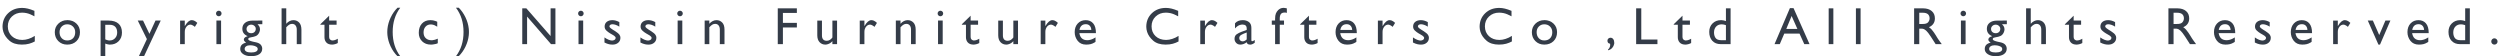 <?xml version="1.0" encoding="utf-8"?>
<!-- Generator: Adobe Illustrator 15.0.0, SVG Export Plug-In . SVG Version: 6.00 Build 0)  -->
<!DOCTYPE svg PUBLIC "-//W3C//DTD SVG 1.1//EN" "http://www.w3.org/Graphics/SVG/1.1/DTD/svg11.dtd">
<svg version="1.1" id="レイヤー_1" xmlns="http://www.w3.org/2000/svg" xmlns:xlink="http://www.w3.org/1999/xlink" x="0px"
	 y="0px" width="452.573px" height="10.174px" viewBox="-39.222 42.598 452.573 10.174"
	 enable-background="new -39.222 42.598 452.573 10.174" xml:space="preserve">
<rect x="128.426" y="41.313" display="none" fill="#5D8A1B" width="58.677" height="58.677"/>
<path display="none" fill="#FFFFFF" d="M145.838,71.062l-2.123,7.127h-3.044l2.126-7.127c0.358-1.239-0.164-2.203-1.402-2.203
	c-1.241,0-2.922,1.164-3.846,4.246l-0.029,0.166l-1.489,4.918h-3.044l3.361-11.373h2.743l-0.111,0.804
	c-0.031,0.358-0.107,0.84,0.592,0.358c0.702-0.478,1.905-1.438,3.803-1.438C145.277,66.539,146.699,67.755,145.838,71.062"/>
<polygon display="none" fill="#FFFFFF" points="147.685,78.226 151.043,66.858 148.08,66.858 144.715,78.226 "/>
<path display="none" fill="#FFFFFF" d="M150.801,65.14c1.31-0.555,2.191-1.432,1.964-1.964c-0.226-0.534-1.462-0.518-2.779,0.033
	c-1.314,0.548-2.193,1.429-1.966,1.964C148.239,65.704,149.487,65.69,150.801,65.14"/>
<path display="none" fill="#FFFFFF" d="M160.934,76.421v1.962c-2.082,0-2.526-0.356-3.485-0.839
	c-0.639,0.396-1.877,0.879-3.442,0.879c-3.043,0-3.442-0.794-4.126-1.318c-0.677-0.522-0.757-1.723-0.559-2.642h2.721
	c-0.32,0.959,0.522,1.884,1.889,1.884c1.361,0,1.92-0.765,1.955-1.517c0.043-0.767-0.674-1.166-1.16-1.41
	c-0.318-0.16-1.481-0.68-2.395-1.119c-0.931-0.438-1.57-1.44-1.57-2.521c0-2.12,2.164-3.401,5.05-3.401
	c2.883,0,3.726,0.847,3.726,0.847c0.354-0.205,1.64-0.765,3.085-0.765c1.436,0,2.597,0.315,3.597,1.039
	c1.006,0.724,0.806,2.322,0.806,2.322h-2.727c0-1.081-0.841-1.562-1.72-1.562c-0.242,0-1.604-0.037-1.604,1.117
	c0,1.165,1.647,1.607,2.803,2.044c1.161,0.438,2.365,1.4,2.365,3.161c0,3.123-3.132,3.8-5.217,3.8v-1.962c0,0,2,0.073,2-1.549
	c0-0.592-0.348-1.089-0.91-1.33c-0.559-0.234-2.32-1.079-2.32-1.079c-0.86-0.476-1.844-1.021-1.844-2.843
	c0-0.678-0.764-1.458-2.106-1.458c-0.775,0-1.834,0.244-1.834,1.239c0,0.621,0.519,1.08,1.059,1.281
	c0.539,0.2,1.7,0.739,2.217,0.981c0.524,0.239,1.925,0.915,1.967,2.78C159.169,75.422,159.169,76.246,160.934,76.421"/>
<polygon display="none" fill="#FFFFFF" points="168.5,78.226 171.87,66.858 168.904,66.858 165.539,78.226 "/>
<path display="none" fill="#FFFFFF" d="M171.627,65.14c1.305-0.555,2.189-1.432,1.967-1.964c-0.227-0.534-1.47-0.518-2.786,0.033
	c-1.307,0.548-2.194,1.429-1.971,1.964C169.063,65.704,170.313,65.69,171.627,65.14"/>
<path display="none" fill="#FFFFFF" d="M182.198,71.062l-2.116,7.127h-3.049l2.124-7.127c0.356-1.239-0.16-2.203-1.403-2.203
	c-1.235,0-2.921,1.164-3.844,4.246l-0.029,0.166l-1.492,4.918h-3.04l3.358-11.373h2.745l-0.106,0.804
	c-0.03,0.358-0.115,0.84,0.587,0.358c0.702-0.478,1.901-1.438,3.809-1.438C181.635,66.539,183.059,67.755,182.198,71.062"/>
<rect x="128.426" y="41.313" display="none" fill="none" width="58.677" height="58.677"/>
<g display="none">
	<path display="inline" fill="#343C48" d="M218.227,101.214h-6.93v-8.369h6.615v1.35h-5.205v1.875h3.149v1.381h-3.149v2.415h5.52
		V101.214L218.227,101.214z"/>
	<path display="inline" fill="#343C48" d="M229.252,101.214h-0.813l-4.798-5.55v5.55h-1.41v-8.369h0.843l4.768,5.549v-5.549h1.41
		V101.214z"/>
</g>
<g display="none">
	<line display="inline" fill="none" stroke="#353D49" stroke-miterlimit="10" x1="205.426" y1="52.987" x2="221.924" y2="40.489"/>
	<line display="inline" fill="none" stroke="#353D49" stroke-miterlimit="10" x1="221.338" y1="40.489" x2="237.836" y2="52.987"/>
</g>
<g display="none">
	<path display="inline" fill="#343C48" d="M6.232,1.957v0.998c-0.253-0.14-0.496-0.259-0.727-0.357
		C5.274,2.5,5.041,2.425,4.807,2.375C4.674,2.35,4.541,2.329,4.408,2.313C4.275,2.297,4.139,2.289,4,2.289
		c-0.741,0-1.357,0.234-1.848,0.703C1.661,3.461,1.416,4.053,1.416,4.769c0,0.729,0.242,1.321,0.727,1.777s1.116,0.684,1.896,0.684
		c0.184,0,0.371-0.016,0.561-0.047c0.19-0.033,0.38-0.08,0.57-0.144s0.38-0.14,0.57-0.228c0.19-0.088,0.377-0.193,0.561-0.313v1.007
		C5.985,7.676,5.641,7.813,5.27,7.918C4.9,8.022,4.461,8.075,3.955,8.075c-0.957,0-1.707-0.239-2.251-0.719
		c-0.548-0.478-0.912-1.004-1.096-1.58c-0.051-0.158-0.089-0.315-0.114-0.47C0.469,5.15,0.456,5,0.456,4.854
		c0-0.988,0.334-1.805,1.002-2.451s1.519-0.969,2.551-0.969c0.336,0,0.68,0.043,1.031,0.128c0.352,0.085,0.749,0.22,1.192,0.404
		V1.957z"/>
	<path display="inline" fill="#343C48" d="M12.169,3.638c0.671,0.006,1.224,0.214,1.658,0.623c0.434,0.408,0.65,0.929,0.65,1.563
		c0,0.671-0.213,1.214-0.641,1.629c-0.428,0.415-0.983,0.623-1.667,0.623c-0.652,0-1.19-0.212-1.615-0.638
		c-0.425-0.424-0.637-0.963-0.637-1.615c0-0.614,0.217-1.13,0.651-1.548s0.967-0.627,1.601-0.627V3.638z M11.172,4.807
		c-0.26,0.266-0.39,0.605-0.39,1.017c0,0.45,0.128,0.813,0.385,1.088s0.587,0.413,0.993,0.413c0.45,0,0.804-0.133,1.064-0.4
		c0.26-0.267,0.39-0.632,0.39-1.096c0-0.413-0.136-0.754-0.409-1.024C12.933,4.535,12.584,4.4,12.16,4.4
		C11.761,4.405,11.431,4.541,11.172,4.807z"/>
	<path display="inline" fill="#343C48" d="M19.057,7.885v2.289h-0.846v-6.45h1.463c0.779,0.006,1.375,0.195,1.786,0.565
		s0.618,0.907,0.618,1.61c0,0.64-0.203,1.162-0.608,1.566c-0.405,0.405-0.925,0.608-1.558,0.608c-0.032,0-0.062,0-0.09,0
		c-0.029,0-0.059-0.005-0.09-0.011c-0.108-0.013-0.215-0.031-0.323-0.058c-0.107-0.024-0.225-0.063-0.351-0.114L19.057,7.885
		L19.057,7.885z M19.057,7.125c0.088,0.044,0.177,0.081,0.266,0.108c0.089,0.029,0.177,0.053,0.266,0.072
		c0.044,0.006,0.089,0.01,0.133,0.014c0.044,0.003,0.089,0.005,0.133,0.005c0.393,0,0.717-0.138,0.974-0.41
		c0.256-0.272,0.385-0.616,0.385-1.03c0-0.444-0.116-0.789-0.347-1.034c-0.231-0.245-0.578-0.367-1.04-0.367h-0.77V7.125z"/>
	<path display="inline" fill="#343C48" d="M26.078,10.174h-0.94l1.453-3.097l-1.653-3.354h0.959l1.149,2.404l1.102-2.404h0.95
		L26.078,10.174z"/>
	<path display="inline" fill="#343C48" d="M33.449,3.724v0.979h0.019C33.683,4.336,33.894,4.068,34.1,3.9
		c0.206-0.167,0.407-0.251,0.603-0.251c0.07,0,0.138,0.006,0.205,0.019c0.066,0.013,0.134,0.032,0.204,0.057
		c0.095,0.038,0.193,0.092,0.294,0.162c0.101,0.07,0.206,0.155,0.313,0.256l-0.446,0.722c-0.044-0.038-0.092-0.078-0.143-0.119
		c-0.051-0.041-0.104-0.078-0.162-0.109c-0.089-0.057-0.176-0.101-0.261-0.133c-0.085-0.032-0.16-0.048-0.223-0.048
		c-0.292,0-0.537,0.127-0.736,0.38c-0.2,0.253-0.299,0.563-0.299,0.931V7.99h-0.846V3.724H33.449z"/>
	<path display="inline" fill="#343C48" d="M40.108,2.432c0,0.146-0.049,0.268-0.147,0.366c-0.098,0.099-0.217,0.147-0.356,0.147
		s-0.258-0.049-0.356-0.147C39.15,2.7,39.102,2.581,39.102,2.442s0.049-0.258,0.147-0.356s0.217-0.147,0.356-0.147
		s0.258,0.049,0.356,0.147s0.147,0.217,0.147,0.356V2.432z M40.023,7.989h-0.845V3.724h0.845V7.989z"/>
	<path display="inline" fill="#343C48" d="M47.49,4.379h-0.874c0.07,0.076,0.131,0.147,0.185,0.213
		c0.054,0.067,0.1,0.132,0.138,0.195c0.044,0.083,0.076,0.167,0.095,0.252s0.028,0.179,0.028,0.28c0,0.038-0.001,0.076-0.004,0.114
		s-0.011,0.076-0.024,0.114c-0.025,0.146-0.075,0.285-0.147,0.418c-0.073,0.134-0.147,0.237-0.224,0.313
		c-0.095,0.102-0.204,0.181-0.328,0.236c-0.124,0.058-0.252,0.103-0.385,0.133c-0.07,0.02-0.143,0.035-0.218,0.047
		c-0.076,0.014-0.146,0.025-0.209,0.039c-0.165,0.024-0.304,0.06-0.418,0.104c-0.114,0.044-0.171,0.126-0.171,0.247
		c0,0.088,0.065,0.168,0.195,0.237c0.13,0.07,0.325,0.136,0.584,0.199c0.076,0.02,0.157,0.039,0.242,0.058s0.179,0.038,0.28,0.057
		c0.456,0.089,0.775,0.239,0.959,0.451s0.275,0.454,0.275,0.728c0,0.424-0.177,0.756-0.532,0.998
		c-0.355,0.239-0.849,0.359-1.482,0.359c-0.576,0-1.048-0.122-1.416-0.365c-0.367-0.244-0.551-0.553-0.551-0.927
		c0-0.31,0.087-0.562,0.261-0.75c0.174-0.19,0.445-0.329,0.813-0.418c-0.051-0.032-0.095-0.062-0.133-0.09
		c-0.038-0.028-0.073-0.06-0.104-0.09c-0.063-0.058-0.111-0.115-0.143-0.177c-0.032-0.06-0.047-0.121-0.047-0.185
		c0-0.139,0.062-0.265,0.185-0.375s0.287-0.188,0.489-0.231V6.536c-0.158-0.063-0.296-0.139-0.413-0.229
		c-0.117-0.088-0.217-0.189-0.299-0.304c-0.076-0.108-0.133-0.228-0.171-0.36c-0.038-0.134-0.057-0.278-0.057-0.438
		c0-0.456,0.167-0.815,0.499-1.078c0.333-0.263,0.787-0.394,1.363-0.394l1.757-0.01v0.655H47.49z M46.379,8.444
		c-0.184-0.102-0.39-0.17-0.618-0.209c-0.089-0.012-0.176-0.021-0.261-0.027c-0.085-0.007-0.167-0.01-0.242-0.01
		c-0.285,0-0.518,0.061-0.698,0.181c-0.181,0.12-0.271,0.274-0.271,0.466c0,0.215,0.102,0.379,0.304,0.489
		C44.795,9.444,45.09,9.5,45.476,9.5c0.374,0,0.664-0.054,0.87-0.162c0.206-0.106,0.309-0.26,0.309-0.456
		C46.654,8.692,46.563,8.547,46.379,8.444z M46.303,5.206c0-0.196-0.083-0.369-0.247-0.518s-0.358-0.223-0.58-0.223
		c-0.234,0-0.434,0.076-0.598,0.228c-0.165,0.152-0.247,0.333-0.247,0.542c0,0.234,0.079,0.423,0.237,0.565
		c0.158,0.143,0.364,0.215,0.618,0.215c0.241,0,0.437-0.074,0.589-0.224c0.152-0.149,0.228-0.34,0.228-0.575V5.206L46.303,5.206z"/>
	<path display="inline" fill="#343C48" d="M51.822,4.284h0.019c0.165-0.196,0.359-0.352,0.584-0.465
		c0.225-0.114,0.454-0.171,0.688-0.171c0.418,0,0.765,0.144,1.041,0.432c0.276,0.288,0.413,0.724,0.413,1.306v2.604h-0.845V5.348
		c0-0.31-0.075-0.559-0.224-0.746s-0.353-0.28-0.613-0.28c-0.076,0-0.15,0.008-0.223,0.024c-0.073,0.016-0.144,0.04-0.214,0.071
		c-0.101,0.051-0.203,0.119-0.304,0.204c-0.102,0.085-0.209,0.191-0.323,0.318v3.048h-0.845V1.51h0.845L51.822,4.284L51.822,4.284z"
		/>
	<path display="inline" fill="#343C48" d="M59.583,3.724h1.349v0.76h-1.349v2.185c0,0.196,0.043,0.342,0.128,0.438
		c0.085,0.095,0.182,0.158,0.29,0.189c0.032,0.014,0.063,0.021,0.095,0.023c0.032,0.003,0.063,0.005,0.095,0.005
		c0.152,0,0.307-0.027,0.466-0.081c0.158-0.055,0.323-0.131,0.494-0.233v0.78c-0.069,0.044-0.147,0.083-0.232,0.113
		c-0.085,0.031-0.169,0.061-0.252,0.086c-0.101,0.025-0.199,0.046-0.294,0.062c-0.095,0.017-0.177,0.024-0.247,0.024
		c-0.462,0-0.809-0.125-1.04-0.375s-0.347-0.568-0.347-0.955V4.484h-0.741V4.389l1.586-1.548L59.583,3.724L59.583,3.724z"/>
	<path display="inline" fill="#343C48" d="M71.088,5.785c0,0.868,0.112,1.663,0.337,2.385c0.225,0.722,0.568,1.39,1.031,2.004
		h-0.503c-0.494-0.493-0.901-1.073-1.221-1.737c-0.32-0.666-0.518-1.353-0.594-2.063c-0.007-0.096-0.013-0.191-0.019-0.29
		c-0.006-0.099-0.01-0.194-0.01-0.29c0-0.095,0.003-0.191,0.01-0.29c0.006-0.098,0.012-0.195,0.019-0.29
		c0.076-0.709,0.273-1.398,0.594-2.066c0.319-0.668,0.727-1.249,1.221-1.743l0.503-0.009c-0.462,0.621-0.806,1.293-1.031,2.019
		c-0.225,0.725-0.337,1.519-0.337,2.38V5.785z"/>
	<path display="inline" fill="#343C48" d="M79.153,3.933v0.903c-0.19-0.121-0.358-0.21-0.503-0.271
		c-0.146-0.06-0.288-0.1-0.427-0.119c-0.038-0.006-0.078-0.011-0.119-0.014s-0.084-0.005-0.128-0.005c-0.387,0-0.7,0.133-0.94,0.399
		c-0.241,0.266-0.361,0.614-0.361,1.045c0,0.442,0.131,0.791,0.395,1.041c0.263,0.25,0.613,0.375,1.05,0.375
		c0.031,0,0.063,0,0.095,0c0.032,0,0.066-0.003,0.104-0.009c0.146-0.014,0.293-0.043,0.442-0.09
		c0.148-0.047,0.313-0.109,0.489-0.186v0.826c-0.102,0.057-0.233,0.104-0.395,0.138C78.693,8,78.526,8.03,78.355,8.056
		c-0.07,0.006-0.135,0.012-0.195,0.016c-0.06,0.003-0.122,0.005-0.185,0.005c-0.634,0-1.153-0.198-1.558-0.595
		c-0.405-0.396-0.608-0.906-0.608-1.533c0-0.703,0.19-1.262,0.57-1.677s0.893-0.622,1.539-0.622c0.171,0,0.324,0.013,0.461,0.038
		c0.136,0.025,0.267,0.061,0.394,0.104c0.063,0.019,0.126,0.042,0.19,0.067s0.126,0.054,0.19,0.085V3.933L79.153,3.933z"/>
	<path display="inline" fill="#343C48" d="M83.913,5.785c0-0.855-0.112-1.645-0.337-2.37c-0.225-0.725-0.568-1.395-1.031-2.009
		l0.504-0.009c0.494,0.5,0.901,1.084,1.221,1.752s0.518,1.357,0.594,2.066c0.006,0.095,0.013,0.191,0.019,0.29
		c0.006,0.1,0.009,0.195,0.009,0.29s-0.003,0.19-0.009,0.29c-0.006,0.098-0.013,0.195-0.019,0.29
		c-0.076,0.709-0.274,1.397-0.594,2.062c-0.32,0.666-0.727,1.246-1.221,1.738h-0.504c0.462-0.613,0.806-1.281,1.031-2.004
		c0.225-0.722,0.337-1.514,0.337-2.375V5.785z"/>
	<path display="inline" fill="#343C48" d="M100.547,7.989H99.75l-4.332-4.987v4.987h-0.874V1.51h0.741l4.389,5.017V1.51h0.874
		L100.547,7.989L100.547,7.989z"/>
	<path display="inline" fill="#343C48" d="M105.658,2.432c0,0.146-0.049,0.268-0.147,0.366c-0.098,0.099-0.217,0.147-0.356,0.147
		c-0.139,0-0.258-0.049-0.356-0.147c-0.099-0.098-0.147-0.217-0.147-0.356s0.049-0.258,0.147-0.356
		c0.098-0.098,0.217-0.147,0.356-0.147c0.139,0,0.258,0.049,0.356,0.147c0.098,0.098,0.147,0.217,0.147,0.356V2.432z M105.573,7.989
		h-0.845V3.724h0.845V7.989z"/>
	<path display="inline" fill="#343C48" d="M112.118,3.99v0.836c-0.234-0.152-0.459-0.263-0.675-0.333
		c-0.215-0.069-0.402-0.104-0.561-0.104c-0.171,0-0.307,0.037-0.408,0.109c-0.102,0.073-0.152,0.166-0.152,0.28
		c0,0.095,0.079,0.206,0.237,0.333c0.158,0.127,0.424,0.301,0.798,0.522c0.19,0.127,0.35,0.242,0.48,0.347
		c0.129,0.104,0.229,0.209,0.299,0.31c0.063,0.089,0.109,0.176,0.138,0.261c0.028,0.086,0.042,0.18,0.042,0.28
		c0,0.374-0.133,0.675-0.399,0.903c-0.266,0.228-0.602,0.342-1.007,0.342c-0.114,0-0.225-0.006-0.333-0.016
		c-0.108-0.01-0.215-0.026-0.323-0.053c-0.126-0.025-0.258-0.064-0.394-0.117c-0.136-0.055-0.28-0.119-0.432-0.195V6.772
		c0.278,0.196,0.538,0.34,0.779,0.433c0.241,0.092,0.447,0.138,0.618,0.138c0.171-0.013,0.318-0.059,0.441-0.138
		c0.124-0.079,0.186-0.195,0.186-0.347c0-0.076-0.029-0.146-0.085-0.209c-0.057-0.063-0.13-0.131-0.219-0.2
		c-0.095-0.063-0.203-0.128-0.323-0.195c-0.121-0.065-0.244-0.138-0.371-0.213c-0.247-0.146-0.475-0.317-0.684-0.513
		s-0.313-0.437-0.313-0.722c0-0.361,0.128-0.644,0.385-0.85c0.256-0.206,0.597-0.309,1.021-0.309c0.203,0,0.407,0.028,0.612,0.085
		c0.206,0.057,0.42,0.146,0.642,0.266L112.118,3.99L112.118,3.99z"/>
	<path display="inline" fill="#343C48" d="M118.625,3.99v0.836c-0.234-0.152-0.459-0.263-0.675-0.333
		c-0.215-0.069-0.402-0.104-0.561-0.104c-0.171,0-0.307,0.037-0.408,0.109c-0.102,0.073-0.152,0.166-0.152,0.28
		c0,0.095,0.079,0.206,0.237,0.333c0.158,0.127,0.424,0.301,0.798,0.522c0.19,0.127,0.35,0.242,0.48,0.347
		c0.129,0.104,0.229,0.209,0.299,0.31c0.063,0.089,0.109,0.176,0.138,0.261c0.028,0.086,0.042,0.18,0.042,0.28
		c0,0.374-0.133,0.675-0.399,0.903c-0.266,0.228-0.602,0.342-1.007,0.342c-0.114,0-0.225-0.006-0.333-0.016
		s-0.215-0.026-0.323-0.053c-0.126-0.025-0.258-0.064-0.394-0.117c-0.136-0.055-0.28-0.119-0.432-0.195V6.772
		c0.278,0.196,0.538,0.34,0.779,0.433c0.241,0.092,0.447,0.138,0.618,0.138c0.171-0.013,0.318-0.059,0.441-0.138
		c0.124-0.079,0.186-0.195,0.186-0.347c0-0.076-0.029-0.146-0.085-0.209c-0.057-0.063-0.13-0.131-0.219-0.2
		c-0.095-0.063-0.203-0.128-0.323-0.195c-0.121-0.065-0.244-0.138-0.371-0.213c-0.247-0.146-0.475-0.317-0.684-0.513
		s-0.313-0.437-0.313-0.722c0-0.361,0.128-0.644,0.385-0.85c0.256-0.206,0.597-0.309,1.021-0.309c0.203,0,0.407,0.028,0.612,0.085
		c0.206,0.057,0.42,0.146,0.642,0.266L118.625,3.99L118.625,3.99z"/>
	<path display="inline" fill="#343C48" d="M123.604,2.432c0,0.146-0.049,0.268-0.147,0.366c-0.098,0.099-0.217,0.147-0.356,0.147
		s-0.258-0.049-0.356-0.147c-0.099-0.098-0.147-0.217-0.147-0.356s0.049-0.258,0.147-0.356c0.098-0.098,0.217-0.147,0.356-0.147
		s0.258,0.049,0.356,0.147s0.147,0.217,0.147,0.356V2.432z M123.518,7.989h-0.845V3.724h0.845V7.989z"/>
	<path display="inline" fill="#343C48" d="M128.41,4.284h0.019c0.165-0.196,0.359-0.352,0.584-0.465
		c0.225-0.114,0.454-0.171,0.688-0.171c0.405,0,0.749,0.141,1.031,0.422c0.282,0.282,0.423,0.714,0.423,1.297v2.622h-0.845V5.348
		c0-0.31-0.075-0.559-0.224-0.746s-0.353-0.28-0.613-0.28c-0.076,0-0.15,0.008-0.223,0.024c-0.073,0.016-0.144,0.04-0.214,0.071
		c-0.101,0.051-0.203,0.119-0.304,0.204c-0.102,0.085-0.209,0.191-0.323,0.318v3.048h-0.845V3.724h0.845L128.41,4.284L128.41,4.284z
		"/>
	<g display="inline">
		<path fill="none" d="M136.01,4.284h0.019c0.165-0.196,0.359-0.352,0.584-0.465c0.225-0.114,0.454-0.171,0.688-0.171
			c0.405,0,0.749,0.141,1.031,0.422c0.282,0.282,0.423,0.714,0.423,1.297v2.622h-0.845V5.348c0-0.31-0.075-0.559-0.224-0.746
			s-0.353-0.28-0.613-0.28c-0.076,0-0.15,0.008-0.223,0.024c-0.073,0.016-0.144,0.04-0.214,0.071
			c-0.101,0.051-0.203,0.119-0.304,0.204c-0.102,0.085-0.209,0.191-0.323,0.318v3.048h-0.845V3.724h0.845L136.01,4.284L136.01,4.284
			z"/>
	</g>
	<path display="inline" fill="#343C48" d="M151.856,2.346h-2.527v1.795h2.527v0.836h-2.527v3.012h-0.931V1.51h3.458V2.346z"/>
	<path display="inline" fill="#343C48" d="M158.288,7.989V7.448c-0.113,0.133-0.24,0.246-0.38,0.337
		c-0.14,0.091-0.282,0.159-0.427,0.204c-0.077,0.025-0.154,0.046-0.233,0.062c-0.079,0.017-0.153,0.024-0.223,0.024
		c-0.431,0-0.784-0.147-1.059-0.442c-0.276-0.294-0.414-0.71-0.414-1.249v-2.66h0.846v2.708c0,0.303,0.073,0.539,0.218,0.702
		c0.146,0.165,0.364,0.247,0.656,0.247c0.19,0,0.372-0.051,0.546-0.152c0.174-0.102,0.331-0.25,0.47-0.446V3.724h0.846V7.99
		L158.288,7.989L158.288,7.989z"/>
	<path display="inline" fill="#343C48" d="M164.083,3.724v0.979h0.02c0.215-0.367,0.426-0.635,0.632-0.803
		c0.206-0.167,0.407-0.251,0.603-0.251c0.07,0,0.139,0.006,0.205,0.019c0.066,0.013,0.135,0.032,0.204,0.057
		c0.095,0.038,0.192,0.092,0.294,0.162c0.102,0.07,0.206,0.155,0.314,0.256l-0.447,0.722c-0.044-0.038-0.092-0.078-0.143-0.119
		c-0.051-0.041-0.104-0.078-0.161-0.109c-0.089-0.057-0.176-0.101-0.261-0.133c-0.086-0.032-0.16-0.048-0.224-0.048
		c-0.292,0-0.537,0.127-0.736,0.38c-0.2,0.253-0.3,0.563-0.3,0.931V7.99h-0.846V3.724H164.083z"/>
	<path display="inline" fill="#343C48" d="M170.619,4.284h0.019c0.165-0.196,0.359-0.352,0.585-0.465
		c0.225-0.114,0.454-0.171,0.688-0.171c0.405,0,0.749,0.141,1.031,0.422c0.281,0.282,0.422,0.714,0.422,1.297v2.622h-0.845V5.348
		c0-0.31-0.075-0.559-0.224-0.746c-0.148-0.187-0.354-0.28-0.613-0.28c-0.075,0-0.15,0.008-0.223,0.024
		c-0.072,0.016-0.145,0.04-0.214,0.071c-0.101,0.051-0.202,0.119-0.304,0.204s-0.209,0.191-0.323,0.318v3.048h-0.845V3.724h0.845
		L170.619,4.284L170.619,4.284z"/>
	<path display="inline" fill="#343C48" d="M178.342,2.432c0,0.146-0.049,0.268-0.146,0.366c-0.099,0.099-0.218,0.147-0.357,0.147
		c-0.139,0-0.258-0.049-0.355-0.147c-0.099-0.098-0.147-0.217-0.147-0.356s0.049-0.258,0.147-0.356s0.217-0.147,0.355-0.147
		c0.14,0,0.259,0.049,0.357,0.147c0.098,0.098,0.146,0.217,0.146,0.356V2.432z M178.256,7.989h-0.845V3.724h0.845V7.989z"/>
	<path display="inline" fill="#343C48" d="M183.311,3.724h1.349v0.76h-1.349v2.185c0,0.196,0.043,0.342,0.128,0.438
		c0.085,0.095,0.183,0.158,0.29,0.189c0.031,0.014,0.063,0.021,0.095,0.023c0.032,0.003,0.063,0.005,0.095,0.005
		c0.152,0,0.307-0.027,0.466-0.081c0.158-0.055,0.323-0.131,0.493-0.233v0.78c-0.068,0.044-0.146,0.083-0.232,0.113
		c-0.085,0.033-0.169,0.061-0.252,0.086c-0.101,0.025-0.199,0.046-0.294,0.062c-0.095,0.017-0.177,0.024-0.247,0.024
		c-0.463,0-0.809-0.125-1.04-0.375s-0.347-0.568-0.347-0.955V4.484h-0.741V4.389l1.587-1.548L183.311,3.724L183.311,3.724z"/>
	<path display="inline" fill="#343C48" d="M191.043,7.989V7.448c-0.113,0.133-0.24,0.246-0.38,0.337
		c-0.14,0.091-0.282,0.159-0.427,0.204c-0.076,0.025-0.154,0.046-0.233,0.062c-0.079,0.017-0.153,0.024-0.224,0.024
		c-0.43,0-0.783-0.147-1.059-0.442c-0.275-0.294-0.414-0.71-0.414-1.249v-2.66h0.846v2.708c0,0.303,0.073,0.539,0.219,0.702
		c0.146,0.165,0.364,0.247,0.656,0.247c0.189,0,0.371-0.051,0.546-0.152c0.174-0.102,0.331-0.25,0.47-0.446V3.724h0.846V7.99
		L191.043,7.989L191.043,7.989z"/>
	<path display="inline" fill="#343C48" d="M199.499,6.754v0.817c-0.037,0.031-0.077,0.06-0.118,0.085
		c-0.042,0.024-0.081,0.047-0.119,0.065c-0.216,0.127-0.437,0.217-0.665,0.271c-0.228,0.054-0.494,0.081-0.798,0.081
		c-0.665,0-1.177-0.23-1.534-0.689s-0.537-0.983-0.537-1.571c0-0.646,0.186-1.169,0.557-1.568c0.37-0.399,0.85-0.598,1.438-0.598
		c0.563,0,1.014,0.193,1.349,0.579c0.336,0.387,0.504,0.976,0.504,1.767h-3.002c0.07,0.428,0.225,0.748,0.466,0.962
		c0.24,0.214,0.563,0.321,0.969,0.321c0.19,0,0.378-0.025,0.565-0.076c0.187-0.051,0.372-0.124,0.556-0.219
		c0.063-0.031,0.125-0.066,0.185-0.104c0.061-0.038,0.123-0.076,0.186-0.113V6.754H199.499z M198.739,5.424
		c-0.013-0.317-0.107-0.57-0.285-0.76c-0.178-0.19-0.414-0.285-0.713-0.285c-0.322,0-0.58,0.091-0.773,0.273
		c-0.193,0.182-0.318,0.439-0.375,0.772H198.739z"/>
	<path display="inline" fill="#343C48" d="M214.461,1.957v0.998c-0.254-0.139-0.496-0.258-0.727-0.356
		c-0.232-0.098-0.465-0.173-0.699-0.223c-0.133-0.025-0.266-0.046-0.398-0.062c-0.133-0.016-0.27-0.024-0.408-0.024
		c-0.742,0-1.357,0.234-1.848,0.703c-0.492,0.469-0.736,1.061-0.736,1.776c0,0.729,0.242,1.321,0.727,1.777s1.115,0.684,1.895,0.684
		c0.184,0,0.371-0.016,0.561-0.047c0.19-0.033,0.381-0.08,0.57-0.144s0.38-0.14,0.57-0.228c0.189-0.088,0.377-0.193,0.561-0.313
		v1.007c-0.316,0.171-0.66,0.309-1.031,0.413c-0.37,0.104-0.809,0.157-1.315,0.157c-0.956,0-1.707-0.239-2.251-0.719
		c-0.545-0.478-0.91-1.004-1.094-1.582c-0.051-0.157-0.088-0.314-0.113-0.469c-0.025-0.155-0.04-0.305-0.04-0.451
		c0-0.988,0.334-1.805,1.002-2.451c0.669-0.646,1.519-0.969,2.551-0.969c0.336,0,0.68,0.043,1.03,0.128
		c0.352,0.085,0.75,0.22,1.193,0.404V1.957z"/>
	<path display="inline" fill="#343C48" d="M219.306,3.724v0.979h0.019c0.216-0.367,0.426-0.635,0.633-0.803
		c0.205-0.167,0.406-0.251,0.603-0.251c0.069,0,0.138,0.006,0.204,0.019c0.066,0.013,0.135,0.032,0.205,0.057
		c0.094,0.038,0.192,0.092,0.294,0.162c0.101,0.07,0.206,0.155,0.313,0.256l-0.446,0.722c-0.044-0.038-0.093-0.078-0.143-0.119
		c-0.051-0.041-0.104-0.078-0.161-0.109c-0.09-0.057-0.176-0.101-0.262-0.133c-0.086-0.032-0.16-0.048-0.223-0.048
		c-0.292,0-0.537,0.127-0.736,0.38c-0.2,0.253-0.3,0.563-0.3,0.931V7.99h-0.846V3.724H219.306z"/>
	<path display="inline" fill="#343C48" d="M228.322,7.229v0.513c-0.133,0.095-0.244,0.165-0.333,0.209s-0.175,0.075-0.257,0.095
		c-0.037,0.014-0.074,0.021-0.108,0.023c-0.035,0.004-0.075,0.006-0.119,0.006c-0.185,0-0.328-0.033-0.433-0.1
		s-0.176-0.177-0.213-0.328c-0.186,0.146-0.373,0.252-0.565,0.322c-0.193,0.07-0.389,0.105-0.584,0.105
		c-0.311,0-0.563-0.105-0.756-0.314s-0.29-0.449-0.29-0.722c0-0.38,0.13-0.658,0.39-0.836c0.26-0.177,0.545-0.323,0.855-0.437
		c0.038-0.014,0.074-0.025,0.109-0.039c0.034-0.012,0.067-0.024,0.1-0.037l0.75-0.276V5.187c0-0.259-0.063-0.448-0.188-0.565
		c-0.127-0.117-0.32-0.176-0.581-0.176c-0.031,0-0.062,0.001-0.09,0.005c-0.028,0.003-0.056,0.004-0.081,0.004
		c-0.209,0.025-0.413,0.095-0.612,0.209c-0.199,0.114-0.389,0.276-0.565,0.485V4.218c0.165-0.19,0.364-0.333,0.599-0.428
		c0.234-0.095,0.507-0.142,0.816-0.142c0.432,0,0.797,0.112,1.098,0.337s0.451,0.581,0.451,1.069v2.185
		c0,0.089,0.016,0.148,0.043,0.181c0.028,0.032,0.068,0.047,0.118,0.047c0.045,0,0.106-0.021,0.187-0.062
		c0.078-0.041,0.166-0.096,0.262-0.166v-0.01H228.322z M226.868,7.125V5.88c-0.36,0.126-0.676,0.264-0.945,0.408
		c-0.269,0.146-0.403,0.345-0.403,0.6c0,0.176,0.057,0.321,0.171,0.432c0.114,0.111,0.26,0.166,0.438,0.166
		c0.133,0,0.262-0.031,0.385-0.094c0.123-0.063,0.242-0.148,0.355-0.257L226.868,7.125L226.868,7.125z"/>
	<path display="inline" fill="#343C48" d="M234.135,1.51v0.827c-0.031-0.006-0.062-0.015-0.09-0.024
		c-0.027-0.009-0.056-0.018-0.081-0.024c-0.03-0.006-0.063-0.011-0.1-0.014c-0.034-0.003-0.071-0.005-0.109-0.005
		c-0.342,0-0.578,0.094-0.707,0.28c-0.13,0.187-0.194,0.445-0.194,0.774v0.399h0.77v0.76h-0.77v3.504h-0.847V4.484h-0.598v-0.76
		h0.598V3.41c0-0.412,0.048-0.733,0.144-0.964s0.229-0.432,0.398-0.603c0.127-0.126,0.271-0.228,0.434-0.304
		c0.16-0.076,0.35-0.114,0.563-0.114c0.089,0.006,0.183,0.016,0.28,0.028c0.099,0.013,0.201,0.035,0.309,0.066V1.51z"/>
	<path display="inline" fill="#343C48" d="M238.135,3.724h1.35v0.76h-1.35v2.185c0,0.196,0.042,0.342,0.129,0.438
		c0.084,0.095,0.182,0.158,0.289,0.189c0.031,0.014,0.063,0.021,0.096,0.023c0.031,0.003,0.063,0.005,0.095,0.005
		c0.151,0,0.308-0.027,0.466-0.081c0.158-0.055,0.323-0.131,0.494-0.233v0.78c-0.07,0.044-0.146,0.083-0.232,0.113
		c-0.086,0.033-0.17,0.061-0.252,0.086c-0.102,0.025-0.199,0.046-0.295,0.062c-0.095,0.017-0.178,0.024-0.247,0.024
		c-0.462,0-0.809-0.125-1.04-0.375c-0.23-0.25-0.347-0.568-0.347-0.955V4.484h-0.741V4.389l1.588-1.548v0.883H238.135z"/>
	<path display="inline" fill="#343C48" d="M246.723,6.754v0.817c-0.037,0.031-0.078,0.06-0.119,0.085
		c-0.041,0.024-0.08,0.047-0.117,0.065c-0.217,0.127-0.438,0.217-0.666,0.271c-0.229,0.054-0.493,0.081-0.797,0.081
		c-0.666,0-1.178-0.23-1.535-0.689s-0.536-0.983-0.536-1.571c0-0.646,0.187-1.169,0.556-1.568c0.37-0.399,0.852-0.598,1.439-0.598
		c0.563,0,1.013,0.193,1.349,0.579c0.336,0.387,0.504,0.976,0.504,1.767h-3.002c0.069,0.428,0.226,0.748,0.466,0.962
		s0.563,0.321,0.969,0.321c0.189,0,0.379-0.025,0.564-0.076c0.188-0.051,0.372-0.124,0.557-0.219
		c0.063-0.031,0.125-0.066,0.186-0.104c0.061-0.038,0.122-0.076,0.186-0.113V6.754H246.723z M245.963,5.424
		c-0.013-0.317-0.107-0.57-0.285-0.76s-0.414-0.285-0.713-0.285c-0.322,0-0.581,0.091-0.773,0.273
		c-0.193,0.182-0.318,0.439-0.375,0.772H245.963z"/>
	<path display="inline" fill="#343C48" d="M251.463,3.724v0.979h0.02c0.216-0.367,0.427-0.635,0.632-0.803
		c0.206-0.167,0.407-0.251,0.604-0.251c0.069,0,0.138,0.006,0.204,0.019c0.066,0.013,0.135,0.032,0.204,0.057
		c0.097,0.038,0.192,0.092,0.295,0.162c0.103,0.07,0.206,0.155,0.313,0.256l-0.446,0.722c-0.045-0.038-0.093-0.078-0.144-0.119
		s-0.104-0.078-0.16-0.109c-0.09-0.057-0.176-0.101-0.262-0.133c-0.087-0.032-0.16-0.048-0.225-0.048
		c-0.291,0-0.536,0.127-0.736,0.38c-0.199,0.253-0.299,0.563-0.299,0.931V7.99h-0.846V3.724H251.463z"/>
	<path display="inline" fill="#343C48" d="M259.652,3.99v0.836c-0.234-0.152-0.459-0.263-0.676-0.333
		c-0.215-0.069-0.401-0.104-0.561-0.104c-0.171,0-0.307,0.037-0.408,0.109c-0.101,0.072-0.152,0.166-0.152,0.28
		c0,0.095,0.08,0.206,0.237,0.333c0.159,0.126,0.425,0.301,0.8,0.522c0.188,0.127,0.35,0.242,0.479,0.347
		c0.129,0.105,0.229,0.209,0.299,0.31c0.063,0.089,0.109,0.176,0.139,0.261c0.028,0.086,0.043,0.18,0.043,0.28
		c0,0.374-0.133,0.675-0.398,0.903c-0.268,0.228-0.604,0.342-1.008,0.342c-0.113,0-0.225-0.006-0.332-0.016
		s-0.217-0.026-0.323-0.053c-0.127-0.025-0.258-0.064-0.396-0.117c-0.135-0.055-0.279-0.119-0.432-0.195V6.772
		c0.278,0.196,0.538,0.34,0.779,0.433c0.24,0.092,0.445,0.138,0.617,0.138c0.171-0.013,0.318-0.059,0.44-0.138
		c0.124-0.079,0.187-0.195,0.187-0.347c0-0.076-0.028-0.146-0.086-0.209c-0.057-0.063-0.131-0.131-0.219-0.2
		c-0.096-0.063-0.203-0.128-0.322-0.195c-0.12-0.067-0.244-0.138-0.371-0.213c-0.246-0.146-0.475-0.317-0.684-0.513
		s-0.313-0.437-0.313-0.722c0-0.361,0.128-0.644,0.385-0.85s0.597-0.309,1.021-0.309c0.203,0,0.406,0.028,0.613,0.085
		c0.205,0.057,0.42,0.146,0.641,0.266V3.99H259.652z"/>
	<path display="inline" fill="#343C48" d="M274.805,1.957v0.998c-0.254-0.139-0.496-0.258-0.728-0.356
		c-0.229-0.098-0.464-0.173-0.698-0.223c-0.133-0.025-0.266-0.046-0.398-0.062s-0.27-0.024-0.408-0.024
		c-0.74,0-1.356,0.234-1.848,0.703c-0.49,0.469-0.736,1.061-0.736,1.776c0,0.729,0.242,1.321,0.728,1.777s1.116,0.684,1.896,0.684
		c0.184,0,0.371-0.016,0.561-0.047c0.189-0.033,0.38-0.08,0.57-0.144c0.189-0.063,0.38-0.14,0.57-0.228
		c0.188-0.088,0.375-0.193,0.561-0.313v1.007c-0.316,0.171-0.66,0.309-1.031,0.413c-0.369,0.104-0.809,0.157-1.314,0.157
		c-0.957,0-1.707-0.239-2.252-0.719c-0.545-0.478-0.908-1.004-1.092-1.582c-0.052-0.157-0.09-0.314-0.115-0.469
		c-0.024-0.155-0.039-0.305-0.039-0.451c0-0.988,0.334-1.805,1.002-2.451s1.519-0.969,2.551-0.969c0.336,0,0.68,0.043,1.031,0.128
		c0.351,0.085,0.748,0.22,1.191,0.404V1.957z"/>
	<path display="inline" fill="#343C48" d="M280.743,3.638c0.671,0.006,1.224,0.214,1.657,0.623c0.434,0.408,0.65,0.929,0.65,1.563
		c0,0.671-0.214,1.214-0.642,1.629c-0.429,0.415-0.983,0.623-1.667,0.623c-0.652,0-1.191-0.212-1.615-0.638
		c-0.425-0.424-0.637-0.963-0.637-1.614c0-0.614,0.217-1.13,0.65-1.548c0.435-0.418,0.967-0.627,1.602-0.627L280.743,3.638
		L280.743,3.638z M279.745,4.807c-0.261,0.266-0.39,0.605-0.39,1.017c0,0.45,0.129,0.813,0.385,1.088
		c0.257,0.274,0.588,0.413,0.992,0.413c0.449,0,0.806-0.133,1.064-0.4c0.26-0.267,0.389-0.632,0.389-1.096
		c0-0.413-0.136-0.754-0.408-1.024c-0.271-0.27-0.62-0.405-1.045-0.405C280.333,4.405,280.004,4.541,279.745,4.807z"/>
	<path display="inline" fill="#343C48" d="M292.293,8.931c0.102-0.07,0.182-0.164,0.242-0.281c0.061-0.116,0.1-0.238,0.119-0.364
		c0-0.025,0-0.054,0.004-0.081c0.004-0.028,0.005-0.057,0.005-0.081c0-0.038-0.001-0.074-0.005-0.108
		c-0.004-0.035-0.012-0.072-0.023-0.109c-0.14-0.006-0.252-0.057-0.337-0.152c-0.086-0.095-0.129-0.222-0.129-0.38
		s0.056-0.288,0.162-0.39s0.239-0.151,0.397-0.151c0.203,0,0.366,0.084,0.489,0.252c0.124,0.168,0.187,0.392,0.187,0.67
		c0,0.044-0.002,0.087-0.006,0.128c-0.002,0.042-0.01,0.081-0.022,0.119c-0.045,0.234-0.157,0.456-0.337,0.665
		c-0.182,0.209-0.43,0.356-0.746,0.446V8.931L292.293,8.931z"/>
	<path display="inline" fill="#343C48" d="M298.297,7.153h2.926v0.836h-3.855V1.51h0.931L298.297,7.153L298.297,7.153z"/>
	<path display="inline" fill="#343C48" d="M305.755,3.724h1.349v0.76h-1.349v2.185c0,0.196,0.042,0.342,0.128,0.438
		c0.085,0.095,0.183,0.158,0.29,0.189c0.031,0.014,0.063,0.021,0.095,0.023c0.031,0.003,0.063,0.005,0.096,0.005
		c0.151,0,0.308-0.027,0.466-0.081c0.158-0.055,0.323-0.131,0.494-0.233v0.78c-0.07,0.044-0.147,0.083-0.233,0.113
		c-0.085,0.033-0.169,0.061-0.251,0.086c-0.102,0.025-0.2,0.046-0.295,0.062c-0.095,0.017-0.178,0.024-0.247,0.024
		c-0.462,0-0.809-0.125-1.04-0.375c-0.23-0.25-0.347-0.568-0.347-0.955V4.484h-0.741V4.389l1.587-1.548L305.755,3.724L305.755,3.724
		z"/>
	<path display="inline" fill="#343C48" d="M314.466,7.989h-1.795c-0.634,0-1.137-0.2-1.511-0.6
		c-0.374-0.398-0.561-0.939-0.561-1.623c0-0.622,0.199-1.129,0.6-1.524c0.397-0.396,0.908-0.594,1.528-0.594
		c0.031,0,0.062,0,0.087,0c0.023,0,0.054,0.003,0.085,0.009c0.113,0.006,0.229,0.022,0.342,0.047
		c0.114,0.025,0.241,0.063,0.381,0.114V1.51h0.845L314.466,7.989L314.466,7.989z M313.622,4.56c-0.07-0.025-0.139-0.047-0.205-0.066
		s-0.128-0.035-0.185-0.047c-0.063-0.013-0.129-0.022-0.195-0.028s-0.135-0.01-0.204-0.01c-0.405,0-0.734,0.134-0.988,0.402
		c-0.253,0.269-0.38,0.626-0.38,1.075c0,0.398,0.096,0.729,0.285,0.994c0.19,0.266,0.529,0.398,1.017,0.398h0.855V4.56z"/>
	<path display="inline" fill="#343C48" d="M328.755,7.989h-0.95l-0.863-1.91h-2.757l-0.815,1.91h-0.95l2.783-6.517h0.656
		L328.755,7.989z M324.546,5.244h2.014l-1.045-2.346L324.546,5.244z"/>
	<path display="inline" fill="#343C48" d="M333.068,7.989h-0.847V1.51h0.847V7.989z"/>
	<path display="inline" fill="#343C48" d="M337.998,7.989h-0.846V1.51h0.846V7.989z"/>
	<path display="inline" fill="#343C48" d="M349.322,1.51c0.659,0.006,1.179,0.171,1.559,0.494c0.38,0.323,0.569,0.766,0.569,1.33
		c0,0.374-0.093,0.697-0.28,0.969c-0.187,0.272-0.454,0.479-0.803,0.618c0.184,0.12,0.351,0.263,0.499,0.427
		c0.147,0.165,0.293,0.352,0.433,0.561c0.082,0.121,0.166,0.249,0.251,0.385c0.086,0.137,0.173,0.277,0.262,0.423
		c0.038,0.063,0.074,0.124,0.109,0.181c0.034,0.058,0.071,0.111,0.109,0.162c0.006,0.013,0.014,0.026,0.022,0.043
		c0.01,0.016,0.021,0.029,0.033,0.041c0.076,0.114,0.161,0.236,0.257,0.366c0.095,0.13,0.212,0.29,0.353,0.48h-1.111l-0.855-1.33
		c-0.36-0.558-0.651-0.933-0.873-1.125c-0.223-0.193-0.432-0.303-0.628-0.328c-0.037-0.006-0.073-0.011-0.108-0.014
		s-0.071-0.005-0.109-0.005h-0.39v2.803h-0.932V1.51H349.322z M348.619,4.341h0.599c0.494,0.006,0.83-0.097,1.007-0.309
		c0.179-0.212,0.268-0.452,0.268-0.717v-0.01V3.296c-0.007-0.307-0.108-0.548-0.305-0.724c-0.196-0.176-0.52-0.264-0.97-0.264
		h-0.599V4.341z"/>
	<path display="inline" fill="#343C48" d="M357.093,2.432c0,0.146-0.05,0.268-0.146,0.366c-0.1,0.099-0.218,0.147-0.356,0.147
		s-0.258-0.049-0.355-0.147c-0.099-0.098-0.147-0.217-0.147-0.356s0.05-0.258,0.147-0.356c0.099-0.098,0.217-0.147,0.355-0.147
		s0.258,0.049,0.356,0.147c0.098,0.098,0.146,0.217,0.146,0.356V2.432z M357.007,7.989h-0.846V3.724h0.846V7.989z"/>
	<path display="inline" fill="#343C48" d="M364.474,4.379h-0.873c0.069,0.076,0.132,0.147,0.186,0.213
		c0.054,0.067,0.1,0.132,0.138,0.195c0.045,0.083,0.076,0.167,0.096,0.252s0.028,0.179,0.028,0.28c0,0.038-0.002,0.076-0.005,0.114
		s-0.012,0.076-0.023,0.114c-0.024,0.146-0.074,0.285-0.146,0.418c-0.073,0.134-0.147,0.237-0.224,0.313
		c-0.096,0.102-0.204,0.181-0.327,0.236c-0.124,0.058-0.252,0.103-0.385,0.133c-0.07,0.02-0.144,0.035-0.22,0.047
		c-0.076,0.013-0.146,0.025-0.209,0.039c-0.165,0.024-0.305,0.06-0.418,0.104c-0.114,0.044-0.171,0.126-0.171,0.247
		c0,0.088,0.064,0.168,0.194,0.237c0.13,0.07,0.324,0.136,0.584,0.199c0.076,0.02,0.157,0.039,0.242,0.058
		c0.086,0.019,0.18,0.038,0.279,0.057c0.456,0.089,0.776,0.239,0.96,0.451c0.185,0.212,0.275,0.454,0.275,0.728
		c0,0.424-0.178,0.756-0.532,0.998c-0.354,0.239-0.849,0.359-1.48,0.359c-0.577,0-1.05-0.122-1.416-0.365
		c-0.367-0.244-0.552-0.553-0.552-0.927c0-0.31,0.088-0.562,0.263-0.75c0.174-0.19,0.443-0.329,0.812-0.418
		c-0.051-0.032-0.095-0.062-0.133-0.09s-0.073-0.06-0.104-0.09c-0.063-0.058-0.11-0.115-0.144-0.177
		c-0.031-0.06-0.047-0.121-0.047-0.185c0-0.139,0.062-0.265,0.185-0.375c0.124-0.11,0.287-0.188,0.489-0.231V6.536
		c-0.158-0.063-0.296-0.139-0.413-0.229c-0.117-0.088-0.217-0.189-0.299-0.304c-0.076-0.108-0.134-0.228-0.172-0.36
		c-0.037-0.134-0.057-0.278-0.057-0.438c0-0.456,0.166-0.815,0.499-1.078c0.331-0.263,0.786-0.394,1.362-0.394l1.757-0.01V4.379
		L364.474,4.379z M363.363,8.444c-0.185-0.102-0.391-0.17-0.617-0.209c-0.089-0.012-0.176-0.021-0.262-0.027
		c-0.085-0.007-0.166-0.01-0.242-0.01c-0.284,0-0.519,0.061-0.698,0.181s-0.271,0.274-0.271,0.466c0,0.215,0.102,0.379,0.304,0.489
		c0.203,0.11,0.497,0.166,0.884,0.166c0.374,0,0.663-0.054,0.869-0.162c0.206-0.106,0.309-0.26,0.309-0.456
		C363.638,8.692,363.546,8.547,363.363,8.444z M363.287,5.206c0-0.196-0.082-0.369-0.246-0.518c-0.165-0.149-0.358-0.223-0.58-0.223
		c-0.234,0-0.434,0.076-0.599,0.228c-0.164,0.152-0.247,0.333-0.247,0.542c0,0.234,0.079,0.423,0.237,0.565
		c0.158,0.143,0.363,0.215,0.617,0.215c0.24,0,0.438-0.074,0.589-0.224c0.152-0.149,0.229-0.34,0.229-0.575V5.206z"/>
	<path display="inline" fill="#343C48" d="M368.806,4.284h0.021c0.164-0.196,0.358-0.352,0.584-0.465
		c0.225-0.114,0.454-0.171,0.688-0.171c0.418,0,0.766,0.144,1.04,0.432c0.276,0.288,0.414,0.724,0.414,1.306v2.604h-0.846V5.348
		c0-0.31-0.075-0.559-0.224-0.746s-0.354-0.28-0.612-0.28c-0.076,0-0.15,0.008-0.224,0.024c-0.073,0.016-0.145,0.04-0.215,0.071
		c-0.102,0.051-0.201,0.119-0.304,0.204c-0.102,0.085-0.209,0.191-0.323,0.318v3.048h-0.846V1.51h0.846L368.806,4.284L368.806,4.284
		z"/>
	<path display="inline" fill="#343C48" d="M376.568,3.724h1.349v0.76h-1.349v2.185c0,0.196,0.042,0.342,0.128,0.438
		c0.085,0.095,0.182,0.158,0.29,0.189c0.03,0.014,0.063,0.021,0.095,0.023c0.031,0.003,0.063,0.005,0.095,0.005
		c0.152,0,0.309-0.027,0.466-0.081c0.158-0.055,0.323-0.131,0.494-0.233v0.78c-0.069,0.044-0.146,0.083-0.232,0.113
		c-0.085,0.033-0.169,0.061-0.251,0.086c-0.103,0.025-0.2,0.046-0.295,0.062c-0.096,0.017-0.179,0.024-0.247,0.024
		c-0.462,0-0.81-0.125-1.04-0.375c-0.231-0.25-0.348-0.568-0.348-0.955V4.484h-0.74V4.389l1.587-1.548L376.568,3.724L376.568,3.724z
		"/>
	<path display="inline" fill="#343C48" d="M384.073,3.99v0.836c-0.234-0.152-0.459-0.263-0.675-0.333
		c-0.216-0.069-0.402-0.104-0.562-0.104c-0.171,0-0.307,0.037-0.408,0.109c-0.101,0.072-0.151,0.166-0.151,0.28
		c0,0.095,0.079,0.206,0.236,0.333c0.159,0.126,0.426,0.301,0.8,0.522c0.188,0.127,0.35,0.242,0.479,0.347
		c0.129,0.105,0.229,0.209,0.299,0.31c0.063,0.089,0.109,0.176,0.139,0.261c0.028,0.086,0.043,0.18,0.043,0.28
		c0,0.374-0.134,0.675-0.398,0.903c-0.267,0.228-0.603,0.342-1.008,0.342c-0.113,0-0.226-0.006-0.332-0.016
		c-0.107-0.01-0.216-0.026-0.323-0.053c-0.127-0.025-0.258-0.064-0.395-0.117c-0.137-0.055-0.28-0.119-0.433-0.195V6.772
		c0.278,0.196,0.538,0.34,0.779,0.433c0.24,0.092,0.446,0.138,0.617,0.138c0.171-0.013,0.317-0.059,0.44-0.138
		c0.124-0.079,0.187-0.195,0.187-0.347c0-0.076-0.028-0.146-0.086-0.209c-0.058-0.063-0.13-0.131-0.218-0.2
		c-0.097-0.063-0.203-0.128-0.323-0.195s-0.244-0.138-0.371-0.213c-0.246-0.146-0.476-0.317-0.685-0.513s-0.313-0.437-0.313-0.722
		c0-0.361,0.128-0.644,0.385-0.85s0.598-0.309,1.021-0.309c0.202,0,0.405,0.028,0.611,0.085s0.42,0.146,0.643,0.266L384.073,3.99
		L384.073,3.99z"/>
	<path display="inline" fill="#343C48" d="M395.358,1.51c0.658,0.006,1.179,0.171,1.559,0.494c0.38,0.323,0.569,0.766,0.569,1.33
		c0,0.374-0.094,0.697-0.28,0.969c-0.188,0.272-0.454,0.479-0.803,0.618c0.184,0.12,0.351,0.263,0.499,0.427
		c0.147,0.165,0.293,0.352,0.433,0.561c0.082,0.121,0.166,0.249,0.251,0.385c0.086,0.137,0.173,0.277,0.262,0.423
		c0.038,0.063,0.074,0.124,0.109,0.181c0.034,0.058,0.071,0.111,0.109,0.162c0.006,0.013,0.014,0.026,0.022,0.043
		c0.009,0.016,0.021,0.029,0.033,0.041c0.076,0.114,0.161,0.236,0.257,0.366c0.095,0.13,0.212,0.29,0.353,0.48h-1.111l-0.855-1.33
		c-0.36-0.558-0.651-0.933-0.874-1.125c-0.222-0.193-0.431-0.303-0.627-0.328c-0.038-0.006-0.073-0.011-0.108-0.014
		s-0.071-0.005-0.109-0.005h-0.39v2.803h-0.932V1.51H395.358z M394.655,4.341h0.599c0.494,0.006,0.83-0.097,1.007-0.309
		c0.179-0.212,0.268-0.452,0.268-0.717v-0.01V3.296c-0.007-0.307-0.108-0.548-0.305-0.724c-0.196-0.176-0.52-0.264-0.97-0.264
		h-0.599V4.341z"/>
	<path display="inline" fill="#343C48" d="M405.742,6.754v0.817c-0.038,0.031-0.078,0.06-0.119,0.085
		c-0.041,0.024-0.08,0.047-0.118,0.065c-0.216,0.127-0.438,0.217-0.665,0.271c-0.229,0.054-0.494,0.081-0.798,0.081
		c-0.665,0-1.177-0.23-1.535-0.689c-0.356-0.459-0.536-0.983-0.536-1.571c0-0.646,0.187-1.169,0.557-1.568
		c0.369-0.399,0.851-0.598,1.438-0.598c0.563,0,1.013,0.193,1.35,0.579c0.336,0.387,0.504,0.976,0.504,1.767h-3.002
		c0.068,0.428,0.225,0.748,0.465,0.962c0.241,0.214,0.563,0.321,0.97,0.321c0.189,0,0.378-0.025,0.564-0.076
		c0.188-0.051,0.371-0.124,0.556-0.219c0.063-0.031,0.125-0.066,0.186-0.104c0.062-0.038,0.122-0.076,0.187-0.113V6.754H405.742z
		 M404.982,5.424c-0.014-0.317-0.108-0.57-0.285-0.76c-0.179-0.19-0.415-0.285-0.713-0.285c-0.323,0-0.581,0.091-0.774,0.273
		s-0.318,0.439-0.375,0.772H404.982z"/>
	<path display="inline" fill="#343C48" d="M412.059,3.99v0.836c-0.233-0.152-0.459-0.263-0.675-0.333
		c-0.215-0.069-0.401-0.104-0.561-0.104c-0.171,0-0.308,0.037-0.408,0.109c-0.101,0.072-0.152,0.166-0.152,0.28
		c0,0.095,0.079,0.206,0.237,0.333c0.159,0.126,0.425,0.301,0.799,0.522c0.189,0.127,0.351,0.242,0.479,0.347
		c0.129,0.105,0.229,0.209,0.299,0.31c0.063,0.089,0.108,0.176,0.138,0.261c0.029,0.086,0.043,0.18,0.043,0.28
		c0,0.374-0.133,0.675-0.397,0.903c-0.268,0.228-0.604,0.342-1.009,0.342c-0.112,0-0.225-0.006-0.332-0.016
		c-0.106-0.01-0.216-0.026-0.322-0.053c-0.127-0.025-0.258-0.064-0.396-0.117c-0.136-0.055-0.279-0.119-0.432-0.195V6.772
		c0.278,0.196,0.538,0.34,0.779,0.433c0.239,0.092,0.445,0.138,0.616,0.138c0.172-0.013,0.318-0.059,0.441-0.138
		c0.124-0.079,0.186-0.195,0.186-0.347c0-0.076-0.027-0.146-0.086-0.209c-0.057-0.063-0.13-0.131-0.218-0.2
		c-0.096-0.063-0.203-0.128-0.323-0.195c-0.119-0.067-0.243-0.138-0.371-0.213c-0.245-0.146-0.475-0.317-0.684-0.513
		s-0.313-0.437-0.313-0.722c0-0.361,0.128-0.644,0.385-0.85s0.597-0.309,1.021-0.309c0.202,0,0.406,0.028,0.612,0.085
		s0.42,0.146,0.643,0.266V3.99L412.059,3.99z"/>
	<path display="inline" fill="#343C48" d="M419.65,6.754v0.817c-0.038,0.031-0.078,0.06-0.119,0.085
		c-0.041,0.024-0.08,0.047-0.118,0.065c-0.216,0.127-0.438,0.217-0.665,0.271c-0.229,0.054-0.494,0.081-0.798,0.081
		c-0.665,0-1.177-0.23-1.535-0.689c-0.357-0.459-0.536-0.983-0.536-1.571c0-0.646,0.186-1.169,0.556-1.568s0.852-0.598,1.439-0.598
		c0.563,0,1.013,0.193,1.349,0.579c0.336,0.387,0.504,0.976,0.504,1.767h-3.002c0.069,0.428,0.226,0.748,0.465,0.962
		c0.241,0.214,0.563,0.321,0.971,0.321c0.188,0,0.378-0.025,0.563-0.076c0.188-0.051,0.372-0.124,0.557-0.219
		c0.063-0.031,0.125-0.066,0.186-0.104c0.062-0.038,0.122-0.076,0.187-0.113V6.754H419.65z M418.89,5.424
		c-0.013-0.317-0.107-0.57-0.284-0.76c-0.179-0.19-0.415-0.285-0.714-0.285c-0.322,0-0.581,0.091-0.773,0.273
		c-0.193,0.182-0.318,0.439-0.375,0.772H418.89z"/>
	<path display="inline" fill="#343C48" d="M424.39,3.724v0.979h0.02c0.216-0.367,0.427-0.635,0.632-0.803
		c0.206-0.167,0.407-0.251,0.604-0.251c0.069,0,0.139,0.006,0.204,0.019c0.066,0.013,0.136,0.032,0.204,0.057
		c0.097,0.038,0.193,0.092,0.295,0.162c0.103,0.07,0.206,0.155,0.313,0.256l-0.446,0.722c-0.045-0.038-0.092-0.078-0.143-0.119
		s-0.104-0.078-0.161-0.109c-0.089-0.057-0.176-0.101-0.262-0.133c-0.087-0.032-0.16-0.048-0.225-0.048
		c-0.291,0-0.536,0.127-0.735,0.38s-0.3,0.563-0.3,0.931V7.99h-0.846V3.724H424.39z"/>
	<path display="inline" fill="#343C48" d="M429.814,3.724h0.922l1.148,2.623l1.121-2.623h0.902l-1.881,4.352h-0.285L429.814,3.724z"
		/>
	<path display="inline" fill="#343C48" d="M440.768,6.754v0.817c-0.037,0.031-0.077,0.06-0.118,0.085
		c-0.041,0.024-0.08,0.047-0.118,0.065c-0.216,0.127-0.438,0.217-0.665,0.271c-0.229,0.054-0.494,0.081-0.798,0.081
		c-0.665,0-1.178-0.23-1.535-0.689s-0.536-0.983-0.536-1.571c0-0.646,0.186-1.169,0.556-1.568s0.852-0.598,1.439-0.598
		c0.563,0,1.013,0.193,1.349,0.579c0.336,0.387,0.504,0.976,0.504,1.767h-3.002c0.069,0.428,0.226,0.748,0.465,0.962
		c0.241,0.214,0.563,0.321,0.971,0.321c0.188,0,0.378-0.025,0.563-0.076c0.188-0.051,0.372-0.124,0.557-0.219
		c0.063-0.031,0.125-0.066,0.186-0.104c0.061-0.038,0.122-0.076,0.186-0.113V6.754H440.768z M440.008,5.424
		c-0.013-0.317-0.107-0.57-0.285-0.76s-0.415-0.285-0.713-0.285c-0.322,0-0.581,0.091-0.773,0.273
		c-0.193,0.182-0.318,0.439-0.375,0.772H440.008z"/>
	<path display="inline" fill="#343C48" d="M448.292,7.989h-1.795c-0.634,0-1.137-0.2-1.511-0.6
		c-0.374-0.398-0.562-0.939-0.562-1.625c0-0.621,0.199-1.129,0.6-1.523c0.397-0.396,0.907-0.594,1.528-0.594
		c0.031,0,0.062,0,0.086,0s0.055,0.003,0.085,0.009c0.114,0.006,0.229,0.021,0.343,0.047c0.113,0.025,0.24,0.063,0.381,0.114V1.51
		h0.845V7.989z M447.447,4.56c-0.07-0.025-0.14-0.047-0.205-0.066c-0.066-0.019-0.128-0.035-0.186-0.047
		c-0.063-0.013-0.129-0.022-0.194-0.028c-0.066-0.006-0.136-0.01-0.204-0.01c-0.405,0-0.734,0.134-0.988,0.402
		c-0.253,0.269-0.38,0.626-0.38,1.075c0,0.398,0.096,0.729,0.285,0.994c0.189,0.266,0.528,0.398,1.017,0.398h0.855V4.56z"/>
</g>
<g>
	<path fill="#343C48" d="M-32.99,44.554v0.998c-0.253-0.139-0.496-0.258-0.727-0.355c-0.231-0.099-0.464-0.174-0.698-0.224
		c-0.133-0.025-0.266-0.046-0.399-0.062c-0.133-0.016-0.27-0.024-0.409-0.024c-0.741,0-1.357,0.234-1.848,0.703
		c-0.491,0.469-0.736,1.062-0.736,1.776c0,0.729,0.242,1.32,0.727,1.777c0.485,0.455,1.116,0.684,1.896,0.684
		c0.184,0,0.371-0.016,0.561-0.048s0.38-0.079,0.57-0.143s0.38-0.14,0.57-0.228c0.19-0.089,0.377-0.193,0.561-0.314v1.008
		c-0.316,0.171-0.66,0.309-1.031,0.413c-0.37,0.104-0.809,0.157-1.315,0.157c-0.957,0-1.707-0.239-2.251-0.718
		c-0.545-0.478-0.909-1.005-1.093-1.581c-0.051-0.158-0.089-0.315-0.114-0.471c-0.025-0.155-0.038-0.306-0.038-0.451
		c0-0.988,0.334-1.805,1.002-2.451c0.668-0.646,1.519-0.969,2.551-0.969c0.336,0,0.68,0.043,1.031,0.128
		c0.352,0.085,0.749,0.22,1.192,0.403V44.554z"/>
	<path fill="#343C48" d="M-27.053,46.235c0.671,0.007,1.224,0.215,1.658,0.623c0.434,0.408,0.65,0.93,0.65,1.563
		c0,0.672-0.213,1.215-0.641,1.629c-0.428,0.415-0.983,0.623-1.667,0.623c-0.652,0-1.19-0.213-1.615-0.637s-0.637-0.963-0.637-1.615
		c0-0.614,0.217-1.131,0.651-1.549s0.967-0.627,1.601-0.627V46.235z M-28.05,47.404c-0.26,0.267-0.39,0.604-0.39,1.017
		c0,0.449,0.128,0.813,0.385,1.088s0.587,0.413,0.993,0.413c0.45,0,0.804-0.134,1.064-0.4s0.39-0.632,0.39-1.097
		c0-0.412-0.136-0.754-0.409-1.023c-0.272-0.271-0.621-0.405-1.045-0.405C-27.461,47.003-27.791,47.138-28.05,47.404z"/>
	<path fill="#343C48" d="M-20.165,50.482v2.289h-0.846v-6.45h1.463c0.779,0.006,1.375,0.195,1.786,0.565s0.618,0.907,0.618,1.61
		c0,0.64-0.203,1.162-0.608,1.567s-0.925,0.608-1.558,0.608c-0.032,0-0.062,0-0.09,0c-0.029,0-0.059-0.004-0.09-0.01
		c-0.108-0.013-0.215-0.032-0.323-0.058c-0.107-0.024-0.225-0.063-0.351-0.114V50.482z M-20.165,49.723
		c0.088,0.044,0.177,0.081,0.266,0.108c0.089,0.029,0.177,0.053,0.266,0.072c0.044,0.006,0.089,0.011,0.133,0.014
		c0.044,0.004,0.089,0.005,0.133,0.005c0.393,0,0.717-0.137,0.974-0.409c0.256-0.273,0.385-0.617,0.385-1.03
		c0-0.444-0.116-0.789-0.347-1.034c-0.231-0.244-0.578-0.367-1.04-0.367h-0.77V49.723z"/>
	<path fill="#343C48" d="M-13.144,52.771h-0.94l1.453-3.097l-1.653-3.354h0.959l1.149,2.404l1.102-2.404h0.95L-13.144,52.771z"/>
	<path fill="#343C48" d="M-5.772,46.321V47.3h0.019c0.215-0.367,0.426-0.635,0.632-0.803c0.206-0.168,0.407-0.252,0.603-0.252
		c0.07,0,0.138,0.007,0.205,0.02c0.066,0.013,0.134,0.031,0.204,0.057c0.095,0.038,0.193,0.092,0.294,0.162
		c0.101,0.069,0.206,0.154,0.313,0.256l-0.446,0.723c-0.044-0.039-0.092-0.078-0.143-0.119c-0.051-0.041-0.104-0.078-0.162-0.109
		c-0.089-0.057-0.176-0.102-0.261-0.133s-0.16-0.048-0.223-0.048c-0.292,0-0.537,0.127-0.736,0.38
		c-0.2,0.254-0.299,0.564-0.299,0.932v2.223h-0.846v-4.266H-5.772z"/>
	<path fill="#343C48" d="M0.887,45.029c0,0.146-0.049,0.268-0.147,0.366c-0.098,0.098-0.217,0.146-0.356,0.146
		s-0.258-0.049-0.356-0.146c-0.099-0.099-0.147-0.217-0.147-0.356s0.049-0.259,0.147-0.356c0.098-0.098,0.217-0.146,0.356-0.146
		s0.258,0.049,0.356,0.146s0.147,0.217,0.147,0.356V45.029z M0.801,50.587h-0.845v-4.266h0.845V50.587z"/>
	<path fill="#343C48" d="M8.269,46.978H7.395c0.07,0.075,0.131,0.146,0.185,0.213s0.1,0.132,0.138,0.195
		c0.044,0.082,0.076,0.166,0.095,0.252c0.019,0.085,0.028,0.179,0.028,0.279c0,0.039-0.001,0.076-0.004,0.114
		c-0.003,0.038-0.011,0.076-0.024,0.114c-0.025,0.146-0.075,0.285-0.147,0.418c-0.073,0.133-0.147,0.237-0.224,0.313
		c-0.095,0.102-0.204,0.181-0.328,0.237s-0.252,0.102-0.385,0.133c-0.07,0.02-0.143,0.035-0.218,0.048
		c-0.076,0.013-0.146,0.025-0.209,0.038c-0.165,0.025-0.304,0.061-0.418,0.104c-0.114,0.044-0.171,0.126-0.171,0.247
		c0,0.088,0.065,0.168,0.195,0.237s0.325,0.136,0.584,0.2c0.076,0.019,0.157,0.037,0.242,0.057c0.085,0.019,0.179,0.037,0.28,0.057
		c0.456,0.089,0.775,0.239,0.959,0.451c0.184,0.212,0.275,0.454,0.275,0.727c0,0.425-0.177,0.757-0.532,0.998
		c-0.355,0.24-0.849,0.36-1.482,0.36c-0.576,0-1.048-0.122-1.416-0.365c-0.367-0.244-0.551-0.553-0.551-0.927
		c0-0.31,0.087-0.561,0.261-0.75s0.445-0.329,0.813-0.418c-0.051-0.031-0.095-0.063-0.133-0.09
		c-0.038-0.029-0.073-0.059-0.104-0.091c-0.063-0.058-0.111-0.115-0.143-0.176c-0.032-0.06-0.047-0.122-0.047-0.185
		c0-0.14,0.062-0.266,0.185-0.376s0.287-0.188,0.489-0.232v-0.028c-0.158-0.063-0.296-0.14-0.413-0.229
		c-0.117-0.088-0.217-0.189-0.299-0.304c-0.076-0.108-0.133-0.228-0.171-0.361c-0.038-0.133-0.057-0.278-0.057-0.437
		c0-0.456,0.167-0.815,0.499-1.078c0.333-0.264,0.787-0.395,1.363-0.395l1.757-0.01V46.978z M7.157,51.043
		c-0.184-0.102-0.39-0.171-0.618-0.209c-0.089-0.013-0.176-0.022-0.261-0.028c-0.085-0.007-0.167-0.01-0.242-0.01
		c-0.285,0-0.518,0.061-0.698,0.181c-0.181,0.12-0.271,0.275-0.271,0.466c0,0.215,0.102,0.378,0.304,0.489
		c0.203,0.11,0.497,0.166,0.883,0.166c0.374,0,0.664-0.054,0.87-0.162c0.206-0.107,0.309-0.26,0.309-0.456
		C7.433,51.29,7.341,51.145,7.157,51.043z M7.081,47.804c0-0.196-0.083-0.369-0.247-0.518c-0.165-0.149-0.358-0.224-0.58-0.224
		c-0.234,0-0.434,0.075-0.598,0.228c-0.165,0.152-0.247,0.333-0.247,0.542c0,0.234,0.079,0.423,0.237,0.565s0.364,0.213,0.618,0.213
		c0.241,0,0.437-0.074,0.589-0.223s0.228-0.34,0.228-0.574V47.804z"/>
	<path fill="#343C48" d="M12.6,46.882h0.019c0.165-0.196,0.359-0.352,0.584-0.465c0.225-0.115,0.454-0.172,0.688-0.172
		c0.418,0,0.765,0.145,1.041,0.433s0.413,0.724,0.413,1.306v2.604H14.5v-2.641c0-0.311-0.075-0.559-0.224-0.746
		c-0.149-0.187-0.353-0.28-0.613-0.28c-0.076,0-0.15,0.008-0.223,0.024c-0.073,0.016-0.144,0.039-0.214,0.07
		c-0.101,0.051-0.203,0.119-0.304,0.205c-0.102,0.085-0.209,0.191-0.323,0.318v3.049h-0.845v-6.479H12.6V46.882z"/>
	<path fill="#343C48" d="M20.362,46.321h1.349v0.76h-1.349v2.186c0,0.196,0.043,0.342,0.128,0.438
		c0.085,0.094,0.182,0.158,0.29,0.189c0.032,0.013,0.063,0.021,0.095,0.023c0.032,0.004,0.063,0.005,0.095,0.005
		c0.152,0,0.307-0.026,0.466-0.081c0.158-0.053,0.323-0.131,0.494-0.232v0.779c-0.069,0.044-0.147,0.082-0.232,0.113
		c-0.085,0.032-0.169,0.061-0.252,0.086c-0.101,0.025-0.199,0.046-0.294,0.062s-0.177,0.024-0.247,0.024
		c-0.462,0-0.809-0.125-1.04-0.375c-0.231-0.251-0.347-0.568-0.347-0.955v-2.262h-0.741v-0.095l1.586-1.548V46.321z"/>
	<path fill="#343C48" d="M31.866,48.383c0,0.868,0.112,1.663,0.337,2.385c0.225,0.722,0.568,1.39,1.031,2.004h-0.503
		c-0.494-0.493-0.901-1.073-1.221-1.738c-0.32-0.665-0.518-1.353-0.594-2.062c-0.007-0.095-0.013-0.191-0.019-0.289
		c-0.006-0.099-0.01-0.195-0.01-0.29s0.003-0.191,0.01-0.29c0.006-0.098,0.012-0.195,0.019-0.289
		c0.076-0.71,0.273-1.398,0.594-2.066c0.319-0.668,0.727-1.25,1.221-1.744l0.503-0.009c-0.462,0.62-0.806,1.294-1.031,2.019
		c-0.225,0.725-0.337,1.519-0.337,2.38V48.383z"/>
	<path fill="#343C48" d="M39.932,46.53v0.902c-0.19-0.12-0.358-0.21-0.503-0.271c-0.146-0.06-0.288-0.1-0.427-0.118
		c-0.038-0.007-0.078-0.012-0.119-0.015c-0.041-0.003-0.084-0.005-0.128-0.005c-0.387,0-0.7,0.133-0.94,0.398
		c-0.241,0.267-0.361,0.615-0.361,1.045c0,0.443,0.131,0.791,0.395,1.041c0.263,0.25,0.613,0.375,1.05,0.375
		c0.031,0,0.063,0,0.095,0s0.066-0.003,0.104-0.01c0.146-0.012,0.293-0.043,0.442-0.09c0.148-0.047,0.312-0.109,0.489-0.186v0.826
		c-0.102,0.058-0.233,0.104-0.395,0.139c-0.161,0.034-0.328,0.064-0.499,0.09c-0.07,0.006-0.135,0.011-0.195,0.015
		c-0.06,0.003-0.122,0.005-0.185,0.005c-0.634,0-1.153-0.198-1.558-0.594c-0.405-0.396-0.608-0.908-0.608-1.535
		c0-0.703,0.19-1.262,0.57-1.676c0.38-0.415,0.893-0.623,1.539-0.623c0.171,0,0.324,0.014,0.461,0.038
		c0.136,0.025,0.267,0.061,0.394,0.104c0.063,0.02,0.126,0.041,0.19,0.066s0.126,0.055,0.19,0.086V46.53z"/>
	<path fill="#343C48" d="M44.691,48.383c0-0.854-0.112-1.646-0.337-2.37c-0.225-0.725-0.568-1.395-1.031-2.01l0.504-0.009
		c0.494,0.5,0.901,1.085,1.221,1.753s0.518,1.356,0.594,2.066c0.006,0.094,0.013,0.191,0.019,0.289
		c0.006,0.099,0.009,0.195,0.009,0.29s-0.003,0.191-0.009,0.29c-0.006,0.098-0.013,0.194-0.019,0.289
		c-0.076,0.709-0.274,1.396-0.594,2.062s-0.727,1.245-1.221,1.738h-0.504c0.462-0.614,0.806-1.282,1.031-2.004
		c0.225-0.722,0.337-1.514,0.337-2.375V48.383z"/>
	<path fill="#343C48" d="M61.326,50.587h-0.798L56.196,45.6v4.987h-0.874v-6.479h0.741l4.389,5.016v-5.016h0.874V50.587z"/>
	<path fill="#343C48" d="M66.437,45.029c0,0.146-0.049,0.268-0.147,0.366c-0.098,0.098-0.217,0.146-0.356,0.146
		s-0.258-0.049-0.356-0.146c-0.099-0.099-0.147-0.217-0.147-0.356s0.049-0.259,0.147-0.356c0.098-0.098,0.217-0.146,0.356-0.146
		s0.258,0.049,0.356,0.146s0.147,0.217,0.147,0.356V45.029z M66.351,50.587h-0.845v-4.266h0.845V50.587z"/>
	<path fill="#343C48" d="M72.896,46.587v0.836c-0.234-0.151-0.459-0.262-0.675-0.332c-0.215-0.069-0.402-0.104-0.561-0.104
		c-0.171,0-0.307,0.036-0.408,0.109c-0.102,0.073-0.152,0.166-0.152,0.28c0,0.095,0.079,0.206,0.237,0.332
		c0.158,0.127,0.424,0.301,0.798,0.523c0.19,0.127,0.35,0.242,0.48,0.346c0.129,0.105,0.229,0.208,0.299,0.309
		c0.063,0.09,0.109,0.176,0.138,0.262c0.028,0.086,0.042,0.18,0.042,0.28c0,0.374-0.133,0.675-0.399,0.903
		c-0.266,0.228-0.602,0.342-1.007,0.342c-0.114,0-0.225-0.005-0.333-0.015c-0.108-0.01-0.215-0.027-0.323-0.053
		c-0.126-0.024-0.258-0.064-0.394-0.118s-0.28-0.119-0.432-0.195v-0.921c0.278,0.196,0.538,0.341,0.779,0.433
		s0.447,0.137,0.618,0.137c0.171-0.012,0.318-0.059,0.441-0.137c0.124-0.08,0.186-0.195,0.186-0.348
		c0-0.076-0.029-0.145-0.085-0.209c-0.057-0.063-0.13-0.129-0.219-0.199c-0.095-0.063-0.203-0.129-0.323-0.195
		c-0.121-0.066-0.244-0.137-0.371-0.213c-0.247-0.146-0.475-0.316-0.684-0.514c-0.209-0.195-0.313-0.437-0.313-0.722
		c0-0.36,0.128-0.644,0.385-0.851c0.256-0.205,0.597-0.309,1.021-0.309c0.203,0,0.407,0.029,0.612,0.086
		c0.206,0.057,0.42,0.146,0.642,0.266V46.587z"/>
	<path fill="#343C48" d="M79.404,46.587v0.836c-0.234-0.151-0.459-0.262-0.675-0.332c-0.215-0.069-0.402-0.104-0.561-0.104
		c-0.171,0-0.307,0.036-0.408,0.109c-0.102,0.073-0.152,0.166-0.152,0.28c0,0.095,0.079,0.206,0.237,0.332
		c0.158,0.127,0.424,0.301,0.798,0.523c0.19,0.127,0.35,0.242,0.48,0.346c0.129,0.105,0.229,0.208,0.299,0.309
		c0.063,0.09,0.109,0.176,0.138,0.262c0.028,0.086,0.042,0.18,0.042,0.28c0,0.374-0.133,0.675-0.399,0.903
		c-0.266,0.228-0.602,0.342-1.007,0.342c-0.114,0-0.225-0.005-0.333-0.015c-0.108-0.01-0.215-0.027-0.323-0.053
		c-0.126-0.024-0.258-0.064-0.394-0.118s-0.28-0.119-0.432-0.195v-0.921c0.278,0.196,0.538,0.341,0.779,0.433
		s0.447,0.137,0.618,0.137c0.171-0.012,0.318-0.059,0.441-0.137c0.124-0.08,0.186-0.195,0.186-0.348
		c0-0.076-0.029-0.145-0.085-0.209c-0.057-0.063-0.13-0.129-0.219-0.199c-0.095-0.063-0.203-0.129-0.323-0.195
		c-0.121-0.066-0.244-0.137-0.371-0.213c-0.247-0.146-0.475-0.316-0.684-0.514c-0.209-0.195-0.313-0.437-0.313-0.722
		c0-0.36,0.128-0.644,0.385-0.851c0.256-0.205,0.597-0.309,1.021-0.309c0.203,0,0.407,0.029,0.612,0.086
		c0.206,0.057,0.42,0.146,0.642,0.266V46.587z"/>
	<path fill="#343C48" d="M84.382,45.029c0,0.146-0.049,0.268-0.147,0.366c-0.098,0.098-0.217,0.146-0.356,0.146
		s-0.258-0.049-0.356-0.146c-0.099-0.099-0.147-0.217-0.147-0.356s0.049-0.259,0.147-0.356c0.098-0.098,0.217-0.146,0.356-0.146
		s0.258,0.049,0.356,0.146s0.147,0.217,0.147,0.356V45.029z M84.296,50.587h-0.845v-4.266h0.845V50.587z"/>
	<path fill="#343C48" d="M89.188,46.882h0.019c0.165-0.196,0.359-0.352,0.584-0.465c0.225-0.115,0.454-0.172,0.688-0.172
		c0.405,0,0.749,0.141,1.031,0.423s0.423,0.714,0.423,1.297v2.622h-0.845v-2.641c0-0.311-0.075-0.559-0.224-0.746
		c-0.149-0.187-0.353-0.28-0.613-0.28c-0.076,0-0.15,0.008-0.223,0.024c-0.073,0.016-0.144,0.039-0.214,0.07
		c-0.101,0.051-0.203,0.119-0.304,0.205c-0.102,0.085-0.209,0.191-0.323,0.318v3.049h-0.845v-4.266h0.845V46.882z"/>
	<path fill="#343C48" d="M105.035,44.944h-2.527v1.795h2.527v0.836h-2.527v3.012h-0.931v-6.479h3.458V44.944z"/>
	<path fill="#343C48" d="M111.466,50.587v-0.541c-0.114,0.133-0.241,0.245-0.38,0.337c-0.139,0.092-0.282,0.159-0.427,0.204
		c-0.076,0.025-0.154,0.046-0.233,0.062s-0.153,0.024-0.223,0.024c-0.431,0-0.784-0.147-1.059-0.442
		c-0.276-0.294-0.414-0.71-0.414-1.249v-2.66h0.846v2.707c0,0.305,0.073,0.539,0.218,0.703c0.146,0.165,0.364,0.248,0.656,0.248
		c0.19,0,0.372-0.051,0.546-0.152c0.174-0.102,0.331-0.25,0.47-0.447v-3.059h0.845v4.266H111.466z"/>
	<path fill="#343C48" d="M117.261,46.321V47.3h0.019c0.215-0.367,0.426-0.635,0.632-0.803c0.206-0.168,0.407-0.252,0.603-0.252
		c0.07,0,0.138,0.007,0.205,0.02c0.066,0.013,0.134,0.031,0.204,0.057c0.095,0.038,0.193,0.092,0.294,0.162
		c0.101,0.069,0.206,0.154,0.313,0.256l-0.446,0.723c-0.044-0.039-0.092-0.078-0.143-0.119c-0.051-0.041-0.104-0.078-0.162-0.109
		c-0.089-0.057-0.176-0.102-0.261-0.133s-0.16-0.048-0.223-0.048c-0.292,0-0.537,0.127-0.736,0.38
		c-0.2,0.254-0.299,0.564-0.299,0.932v2.223h-0.846v-4.266H117.261z"/>
	<path fill="#343C48" d="M123.797,46.882h0.019c0.165-0.196,0.359-0.352,0.584-0.465c0.225-0.115,0.454-0.172,0.688-0.172
		c0.405,0,0.749,0.141,1.031,0.423s0.423,0.714,0.423,1.297v2.622h-0.845v-2.641c0-0.311-0.075-0.559-0.224-0.746
		c-0.149-0.187-0.353-0.28-0.613-0.28c-0.076,0-0.15,0.008-0.223,0.024c-0.073,0.016-0.144,0.039-0.214,0.07
		c-0.101,0.051-0.203,0.119-0.304,0.205c-0.102,0.085-0.209,0.191-0.323,0.318v3.049h-0.845v-4.266h0.845V46.882z"/>
	<path fill="#343C48" d="M131.521,45.029c0,0.146-0.049,0.268-0.147,0.366c-0.098,0.098-0.217,0.146-0.356,0.146
		s-0.258-0.049-0.356-0.146c-0.099-0.099-0.147-0.217-0.147-0.356s0.049-0.259,0.147-0.356c0.098-0.098,0.217-0.146,0.356-0.146
		s0.258,0.049,0.356,0.146s0.147,0.217,0.147,0.356V45.029z M131.435,50.587h-0.845v-4.266h0.845V50.587z"/>
	<path fill="#343C48" d="M136.489,46.321h1.349v0.76h-1.349v2.186c0,0.196,0.043,0.342,0.128,0.438
		c0.085,0.094,0.182,0.158,0.29,0.189c0.032,0.013,0.063,0.021,0.095,0.023c0.032,0.004,0.063,0.005,0.095,0.005
		c0.152,0,0.307-0.026,0.466-0.081c0.158-0.053,0.323-0.131,0.494-0.232v0.779c-0.069,0.044-0.147,0.082-0.232,0.113
		c-0.085,0.032-0.169,0.061-0.252,0.086c-0.101,0.025-0.199,0.046-0.294,0.062s-0.177,0.024-0.247,0.024
		c-0.462,0-0.809-0.125-1.04-0.375c-0.231-0.251-0.347-0.568-0.347-0.955v-2.262h-0.741v-0.095l1.586-1.548V46.321z"/>
	<path fill="#343C48" d="M144.222,50.587v-0.541c-0.114,0.133-0.241,0.245-0.38,0.337c-0.139,0.092-0.282,0.159-0.427,0.204
		c-0.076,0.025-0.154,0.046-0.233,0.062s-0.153,0.024-0.223,0.024c-0.431,0-0.784-0.147-1.059-0.442
		c-0.276-0.294-0.414-0.71-0.414-1.249v-2.66h0.846v2.707c0,0.305,0.073,0.539,0.218,0.703c0.146,0.165,0.364,0.248,0.656,0.248
		c0.19,0,0.372-0.051,0.546-0.152c0.174-0.102,0.331-0.25,0.47-0.447v-3.059h0.845v4.266H144.222z"/>
	<path fill="#343C48" d="M150.017,46.321V47.3h0.019c0.215-0.367,0.426-0.635,0.632-0.803c0.206-0.168,0.407-0.252,0.603-0.252
		c0.07,0,0.138,0.007,0.205,0.02c0.066,0.013,0.134,0.031,0.204,0.057c0.095,0.038,0.193,0.092,0.294,0.162
		c0.101,0.069,0.206,0.154,0.313,0.256l-0.446,0.723c-0.044-0.039-0.092-0.078-0.143-0.119c-0.051-0.041-0.104-0.078-0.162-0.109
		c-0.089-0.057-0.176-0.102-0.261-0.133s-0.16-0.048-0.223-0.048c-0.292,0-0.537,0.127-0.736,0.38
		c-0.2,0.254-0.299,0.564-0.299,0.932v2.223h-0.846v-4.266H150.017z"/>
	<path fill="#343C48" d="M159.099,49.353v0.816c-0.038,0.031-0.078,0.061-0.119,0.086c-0.042,0.025-0.081,0.047-0.119,0.066
		c-0.215,0.127-0.437,0.217-0.665,0.271s-0.494,0.081-0.798,0.081c-0.665,0-1.176-0.23-1.534-0.689s-0.537-0.982-0.537-1.572
		c0-0.646,0.185-1.168,0.556-1.567s0.85-0.599,1.439-0.599c0.564,0,1.014,0.193,1.349,0.58c0.336,0.387,0.503,0.975,0.503,1.767
		h-3.002c0.07,0.428,0.225,0.748,0.466,0.962c0.24,0.214,0.563,0.32,0.969,0.32c0.19,0,0.378-0.025,0.565-0.076
		c0.187-0.051,0.372-0.123,0.556-0.218c0.063-0.032,0.125-0.067,0.185-0.104c0.06-0.038,0.122-0.076,0.186-0.114V49.353z
		 M158.339,48.022c-0.013-0.317-0.107-0.57-0.285-0.761c-0.178-0.19-0.415-0.284-0.713-0.284c-0.323,0-0.581,0.09-0.774,0.272
		c-0.193,0.183-0.318,0.439-0.375,0.772H158.339z"/>
	<path fill="#343C48" d="M174.062,44.554v0.998c-0.253-0.139-0.496-0.258-0.727-0.355c-0.231-0.099-0.464-0.174-0.698-0.224
		c-0.133-0.025-0.266-0.046-0.399-0.062c-0.133-0.016-0.27-0.024-0.409-0.024c-0.741,0-1.357,0.234-1.848,0.703
		c-0.491,0.469-0.736,1.062-0.736,1.776c0,0.729,0.242,1.32,0.727,1.777c0.485,0.455,1.116,0.684,1.896,0.684
		c0.184,0,0.371-0.016,0.561-0.048s0.38-0.079,0.57-0.143s0.38-0.14,0.57-0.228c0.19-0.089,0.377-0.193,0.561-0.314v1.008
		c-0.316,0.171-0.66,0.309-1.031,0.413c-0.37,0.104-0.809,0.157-1.315,0.157c-0.957,0-1.707-0.239-2.251-0.718
		c-0.545-0.478-0.909-1.005-1.093-1.581c-0.051-0.158-0.089-0.315-0.114-0.471c-0.025-0.155-0.038-0.306-0.038-0.451
		c0-0.988,0.334-1.805,1.002-2.451c0.668-0.646,1.519-0.969,2.551-0.969c0.336,0,0.68,0.043,1.031,0.128
		c0.352,0.085,0.749,0.22,1.192,0.403V44.554z"/>
	<path fill="#343C48" d="M178.906,46.321V47.3h0.019c0.215-0.367,0.426-0.635,0.632-0.803c0.206-0.168,0.407-0.252,0.603-0.252
		c0.07,0,0.138,0.007,0.205,0.02c0.066,0.013,0.134,0.031,0.204,0.057c0.095,0.038,0.193,0.092,0.294,0.162
		c0.101,0.069,0.206,0.154,0.313,0.256l-0.446,0.723c-0.044-0.039-0.092-0.078-0.143-0.119c-0.051-0.041-0.104-0.078-0.162-0.109
		c-0.089-0.057-0.176-0.102-0.261-0.133s-0.16-0.048-0.223-0.048c-0.292,0-0.537,0.127-0.736,0.38
		c-0.2,0.254-0.299,0.564-0.299,0.932v2.223h-0.846v-4.266H178.906z"/>
	<path fill="#343C48" d="M187.922,49.827v0.513c-0.133,0.095-0.244,0.165-0.333,0.209c-0.088,0.044-0.174,0.076-0.256,0.095
		c-0.038,0.013-0.074,0.021-0.109,0.024c-0.035,0.003-0.074,0.005-0.119,0.005c-0.184,0-0.328-0.033-0.432-0.1
		s-0.176-0.176-0.214-0.328c-0.184,0.146-0.372,0.254-0.565,0.322c-0.193,0.07-0.388,0.105-0.584,0.105
		c-0.311,0-0.562-0.105-0.755-0.314s-0.29-0.449-0.29-0.722c0-0.38,0.13-0.658,0.39-0.836c0.259-0.177,0.544-0.323,0.855-0.437
		c0.038-0.014,0.074-0.025,0.109-0.039c0.035-0.012,0.068-0.024,0.1-0.037l0.75-0.275v-0.229c0-0.26-0.063-0.447-0.19-0.564
		c-0.127-0.117-0.32-0.176-0.58-0.176c-0.032,0-0.062,0.001-0.09,0.004c-0.028,0.004-0.056,0.005-0.081,0.005
		c-0.209,0.025-0.414,0.095-0.613,0.209c-0.2,0.114-0.388,0.276-0.565,0.485v-0.932c0.165-0.189,0.364-0.332,0.599-0.428
		c0.234-0.095,0.506-0.143,0.817-0.143c0.431,0,0.796,0.113,1.097,0.338s0.451,0.58,0.451,1.068v2.186
		c0,0.088,0.014,0.148,0.043,0.18c0.028,0.032,0.068,0.048,0.119,0.048c0.044,0,0.106-0.021,0.185-0.062s0.167-0.097,0.261-0.166
		V49.827z M186.469,49.723v-1.245c-0.361,0.127-0.676,0.264-0.945,0.408c-0.27,0.146-0.404,0.346-0.404,0.6
		c0,0.177,0.057,0.321,0.171,0.432c0.114,0.111,0.26,0.166,0.437,0.166c0.133,0,0.261-0.031,0.385-0.095s0.242-0.148,0.356-0.257
		V49.723z"/>
	<path fill="#343C48" d="M193.735,44.108v0.826c-0.031-0.006-0.062-0.015-0.09-0.023c-0.028-0.01-0.056-0.018-0.081-0.024
		c-0.031-0.006-0.064-0.011-0.1-0.015c-0.034-0.002-0.071-0.004-0.109-0.004c-0.342,0-0.578,0.094-0.707,0.279
		c-0.13,0.188-0.195,0.445-0.195,0.775v0.398h0.77v0.76h-0.77v3.506h-0.846v-3.506h-0.598v-0.76h0.598v-0.313
		c0-0.411,0.048-0.733,0.143-0.964c0.096-0.231,0.229-0.433,0.399-0.604c0.127-0.127,0.271-0.229,0.433-0.305
		c0.161-0.075,0.35-0.113,0.564-0.113c0.089,0.006,0.183,0.016,0.28,0.028c0.099,0.013,0.201,0.035,0.309,0.066V44.108z"/>
	<path fill="#343C48" d="M197.735,46.321h1.349v0.76h-1.349v2.186c0,0.196,0.042,0.342,0.128,0.438
		c0.085,0.094,0.182,0.158,0.29,0.189c0.031,0.013,0.063,0.021,0.095,0.023c0.031,0.004,0.063,0.005,0.095,0.005
		c0.152,0,0.308-0.026,0.466-0.081c0.158-0.053,0.323-0.131,0.494-0.232v0.779c-0.07,0.044-0.147,0.082-0.233,0.113
		c-0.085,0.032-0.169,0.061-0.251,0.086c-0.102,0.025-0.2,0.046-0.295,0.062s-0.178,0.024-0.247,0.024
		c-0.462,0-0.809-0.125-1.04-0.375c-0.231-0.251-0.347-0.568-0.347-0.955v-2.262h-0.741v-0.095l1.587-1.548V46.321z"/>
	<path fill="#343C48" d="M206.323,49.353v0.816c-0.038,0.031-0.078,0.061-0.119,0.086s-0.08,0.047-0.118,0.066
		c-0.216,0.127-0.438,0.217-0.665,0.271c-0.229,0.054-0.494,0.081-0.798,0.081c-0.665,0-1.177-0.23-1.535-0.689
		c-0.357-0.459-0.536-0.982-0.536-1.572c0-0.646,0.186-1.168,0.556-1.567s0.851-0.599,1.439-0.599c0.563,0,1.013,0.193,1.349,0.58
		s0.504,0.975,0.504,1.767h-3.002c0.069,0.428,0.225,0.748,0.465,0.962c0.241,0.214,0.563,0.32,0.97,0.32
		c0.189,0,0.378-0.025,0.564-0.076c0.188-0.051,0.372-0.123,0.556-0.218c0.063-0.032,0.125-0.067,0.186-0.104
		c0.061-0.038,0.122-0.076,0.186-0.114V49.353z M205.563,48.022c-0.013-0.317-0.108-0.57-0.285-0.761
		c-0.178-0.19-0.415-0.284-0.713-0.284c-0.323,0-0.581,0.09-0.774,0.272s-0.318,0.439-0.375,0.772H205.563z"/>
	<path fill="#343C48" d="M211.063,46.321V47.3h0.019c0.216-0.367,0.427-0.635,0.632-0.803c0.206-0.168,0.407-0.252,0.604-0.252
		c0.069,0,0.138,0.007,0.204,0.02s0.135,0.031,0.204,0.057c0.096,0.038,0.193,0.092,0.295,0.162
		c0.102,0.069,0.206,0.154,0.313,0.256l-0.446,0.723c-0.045-0.039-0.092-0.078-0.143-0.119s-0.104-0.078-0.161-0.109
		c-0.089-0.057-0.176-0.102-0.262-0.133s-0.16-0.048-0.224-0.048c-0.291,0-0.536,0.127-0.736,0.38
		c-0.199,0.254-0.299,0.564-0.299,0.932v2.223h-0.846v-4.266H211.063z"/>
	<path fill="#343C48" d="M219.253,46.587v0.836c-0.234-0.151-0.459-0.262-0.675-0.332c-0.215-0.069-0.402-0.104-0.561-0.104
		c-0.171,0-0.307,0.036-0.408,0.109s-0.152,0.166-0.152,0.28c0,0.095,0.079,0.206,0.237,0.332c0.159,0.127,0.425,0.301,0.799,0.523
		c0.189,0.127,0.35,0.242,0.479,0.346c0.13,0.105,0.229,0.208,0.299,0.309c0.063,0.09,0.109,0.176,0.138,0.262
		c0.029,0.086,0.043,0.18,0.043,0.28c0,0.374-0.133,0.675-0.398,0.903c-0.267,0.228-0.603,0.342-1.008,0.342
		c-0.113,0-0.225-0.005-0.332-0.015s-0.216-0.027-0.323-0.053c-0.127-0.024-0.258-0.064-0.395-0.118
		c-0.136-0.054-0.28-0.119-0.432-0.195v-0.921c0.278,0.196,0.538,0.341,0.779,0.433c0.24,0.092,0.446,0.137,0.617,0.137
		c0.171-0.012,0.318-0.059,0.441-0.137c0.124-0.08,0.186-0.195,0.186-0.348c0-0.076-0.028-0.145-0.086-0.209
		c-0.057-0.063-0.13-0.129-0.218-0.199c-0.096-0.063-0.203-0.129-0.323-0.195s-0.244-0.137-0.371-0.213
		c-0.246-0.146-0.475-0.316-0.684-0.514c-0.209-0.195-0.313-0.437-0.313-0.722c0-0.36,0.128-0.644,0.385-0.851
		c0.257-0.205,0.597-0.309,1.021-0.309c0.202,0,0.406,0.029,0.612,0.086s0.42,0.146,0.642,0.266V46.587z"/>
	<path fill="#343C48" d="M234.405,44.554v0.998c-0.254-0.139-0.496-0.258-0.728-0.355c-0.23-0.099-0.464-0.174-0.698-0.224
		c-0.133-0.025-0.266-0.046-0.398-0.062s-0.27-0.024-0.409-0.024c-0.74,0-1.356,0.234-1.848,0.703
		c-0.49,0.469-0.736,1.062-0.736,1.776c0,0.729,0.243,1.32,0.728,1.777c0.484,0.455,1.116,0.684,1.895,0.684
		c0.184,0,0.371-0.016,0.561-0.048c0.19-0.032,0.38-0.079,0.57-0.143s0.38-0.14,0.57-0.228c0.189-0.089,0.376-0.193,0.561-0.314
		v1.008c-0.317,0.171-0.66,0.309-1.031,0.413c-0.37,0.104-0.809,0.157-1.315,0.157c-0.956,0-1.707-0.239-2.252-0.718
		c-0.545-0.478-0.908-1.005-1.092-1.581c-0.051-0.158-0.089-0.315-0.114-0.471s-0.038-0.306-0.038-0.451
		c0-0.988,0.334-1.805,1.002-2.451s1.519-0.969,2.551-0.969c0.336,0,0.68,0.043,1.031,0.128s0.749,0.22,1.192,0.403V44.554z"/>
	<path fill="#343C48" d="M240.343,46.235c0.671,0.007,1.224,0.215,1.657,0.623s0.651,0.93,0.651,1.563
		c0,0.672-0.214,1.215-0.642,1.629c-0.428,0.415-0.983,0.623-1.667,0.623c-0.652,0-1.191-0.213-1.615-0.637
		c-0.425-0.424-0.637-0.963-0.637-1.615c0-0.614,0.217-1.131,0.651-1.549c0.434-0.418,0.967-0.627,1.601-0.627V46.235z
		 M239.345,47.404c-0.26,0.267-0.39,0.604-0.39,1.017c0,0.449,0.129,0.813,0.385,1.088c0.257,0.275,0.588,0.413,0.993,0.413
		c0.449,0,0.805-0.134,1.064-0.4c0.259-0.267,0.389-0.632,0.389-1.097c0-0.412-0.136-0.754-0.408-1.023
		c-0.272-0.271-0.621-0.405-1.045-0.405C239.934,47.003,239.604,47.138,239.345,47.404z"/>
	<path fill="#343C48" d="M251.895,51.527c0.102-0.069,0.182-0.163,0.242-0.28s0.1-0.239,0.119-0.365
		c0-0.025,0.001-0.053,0.004-0.081c0.004-0.028,0.005-0.056,0.005-0.081c0-0.038-0.001-0.074-0.005-0.109
		c-0.003-0.034-0.011-0.07-0.023-0.109c-0.14-0.006-0.252-0.057-0.337-0.151c-0.086-0.095-0.129-0.222-0.129-0.38
		s0.055-0.289,0.162-0.39c0.107-0.102,0.24-0.152,0.398-0.152c0.203,0,0.366,0.084,0.489,0.252c0.124,0.168,0.186,0.392,0.186,0.67
		c0,0.044-0.002,0.087-0.005,0.128s-0.011,0.081-0.023,0.119c-0.045,0.234-0.157,0.456-0.337,0.665
		c-0.181,0.209-0.43,0.357-0.746,0.446V51.527z"/>
	<path fill="#343C48" d="M257.897,49.751h2.926v0.836h-3.856v-6.479h0.931V49.751z"/>
	<path fill="#343C48" d="M265.356,46.321h1.349v0.76h-1.349v2.186c0,0.196,0.042,0.342,0.128,0.438
		c0.085,0.094,0.182,0.158,0.29,0.189c0.031,0.013,0.063,0.021,0.095,0.023c0.031,0.004,0.063,0.005,0.095,0.005
		c0.152,0,0.308-0.026,0.466-0.081c0.158-0.053,0.323-0.131,0.494-0.232v0.779c-0.07,0.044-0.147,0.082-0.233,0.113
		c-0.085,0.032-0.169,0.061-0.251,0.086c-0.102,0.025-0.2,0.046-0.295,0.062s-0.178,0.024-0.247,0.024
		c-0.462,0-0.809-0.125-1.04-0.375c-0.231-0.251-0.347-0.568-0.347-0.955v-2.262h-0.741v-0.095l1.587-1.548V46.321z"/>
	<path fill="#343C48" d="M274.066,50.587h-1.795c-0.634,0-1.137-0.199-1.511-0.599s-0.561-0.94-0.561-1.624
		c0-0.621,0.199-1.129,0.599-1.525c0.398-0.396,0.908-0.594,1.529-0.594c0.031,0,0.061,0,0.086,0c0.024,0,0.054,0.004,0.085,0.01
		c0.114,0.006,0.229,0.022,0.342,0.047c0.114,0.025,0.241,0.064,0.381,0.115v-2.309h0.845V50.587z M273.222,47.157
		c-0.07-0.025-0.139-0.047-0.205-0.066s-0.128-0.035-0.185-0.047c-0.063-0.014-0.129-0.022-0.195-0.029
		c-0.066-0.006-0.135-0.01-0.204-0.01c-0.405,0-0.734,0.135-0.988,0.402c-0.253,0.27-0.38,0.627-0.38,1.075
		c0,0.397,0.096,0.729,0.285,0.994c0.19,0.265,0.529,0.397,1.017,0.397h0.855V47.157z"/>
	<path fill="#343C48" d="M288.355,50.587h-0.95l-0.864-1.91h-2.756l-0.816,1.91h-0.95l2.783-6.518h0.656L288.355,50.587z
		 M284.146,47.841h2.014l-1.045-2.346L284.146,47.841z"/>
	<path fill="#343C48" d="M292.668,50.587h-0.846v-6.479h0.846V50.587z"/>
	<path fill="#343C48" d="M297.599,50.587h-0.846v-6.479h0.846V50.587z"/>
	<path fill="#343C48" d="M308.922,44.108c0.659,0.006,1.179,0.17,1.559,0.494c0.38,0.322,0.569,0.766,0.569,1.33
		c0,0.373-0.093,0.696-0.28,0.969c-0.187,0.271-0.454,0.479-0.803,0.617c0.184,0.12,0.351,0.263,0.499,0.428
		c0.148,0.164,0.293,0.352,0.433,0.561c0.082,0.12,0.166,0.248,0.251,0.385c0.086,0.136,0.173,0.277,0.262,0.422
		c0.038,0.064,0.074,0.124,0.109,0.182c0.034,0.057,0.071,0.11,0.109,0.16c0.006,0.014,0.014,0.027,0.023,0.043
		s0.021,0.031,0.033,0.043c0.076,0.114,0.161,0.236,0.257,0.365c0.095,0.131,0.212,0.291,0.352,0.48h-1.111l-0.855-1.33
		c-0.361-0.557-0.652-0.933-0.874-1.125c-0.222-0.193-0.431-0.303-0.627-0.328c-0.038-0.006-0.074-0.012-0.109-0.015
		s-0.071-0.005-0.109-0.005h-0.39v2.803h-0.931v-6.479H308.922z M308.219,46.938h0.599c0.494,0.007,0.83-0.096,1.007-0.309
		c0.178-0.212,0.267-0.451,0.267-0.717v-0.01v-0.01c-0.007-0.307-0.108-0.548-0.304-0.724c-0.197-0.176-0.52-0.265-0.97-0.265
		h-0.599V46.938z"/>
	<path fill="#343C48" d="M316.693,45.029c0,0.146-0.05,0.268-0.147,0.366c-0.099,0.098-0.217,0.146-0.356,0.146
		s-0.258-0.049-0.356-0.146c-0.098-0.099-0.147-0.217-0.147-0.356s0.05-0.259,0.147-0.356c0.099-0.098,0.217-0.146,0.356-0.146
		s0.258,0.049,0.356,0.146c0.098,0.098,0.147,0.217,0.147,0.356V45.029z M316.607,50.587h-0.846v-4.266h0.846V50.587z"/>
	<path fill="#343C48" d="M324.074,46.978h-0.873c0.069,0.075,0.131,0.146,0.185,0.213s0.1,0.132,0.138,0.195
		c0.045,0.082,0.076,0.166,0.096,0.252c0.019,0.085,0.028,0.179,0.028,0.279c0,0.039-0.002,0.076-0.005,0.114
		s-0.012,0.076-0.023,0.114c-0.025,0.146-0.075,0.285-0.147,0.418c-0.073,0.133-0.147,0.237-0.224,0.313
		c-0.095,0.102-0.204,0.181-0.327,0.237c-0.124,0.057-0.252,0.102-0.385,0.133c-0.07,0.02-0.143,0.035-0.219,0.048
		s-0.146,0.025-0.209,0.038c-0.165,0.025-0.305,0.061-0.418,0.104c-0.114,0.044-0.171,0.126-0.171,0.247
		c0,0.088,0.064,0.168,0.194,0.237s0.324,0.136,0.584,0.2c0.076,0.019,0.157,0.037,0.242,0.057c0.086,0.019,0.18,0.037,0.28,0.057
		c0.456,0.089,0.776,0.239,0.96,0.451s0.275,0.454,0.275,0.727c0,0.425-0.178,0.757-0.532,0.998c-0.354,0.24-0.849,0.36-1.481,0.36
		c-0.577,0-1.049-0.122-1.416-0.365c-0.367-0.244-0.551-0.553-0.551-0.927c0-0.31,0.087-0.561,0.262-0.75
		c0.174-0.189,0.444-0.329,0.812-0.418c-0.051-0.031-0.095-0.063-0.133-0.09c-0.038-0.029-0.073-0.059-0.104-0.091
		c-0.063-0.058-0.11-0.115-0.143-0.176c-0.031-0.06-0.047-0.122-0.047-0.185c0-0.14,0.062-0.266,0.185-0.376
		c0.124-0.11,0.287-0.188,0.489-0.232v-0.028c-0.158-0.063-0.296-0.14-0.413-0.229c-0.117-0.088-0.217-0.189-0.299-0.304
		c-0.076-0.108-0.134-0.228-0.172-0.361c-0.037-0.133-0.057-0.278-0.057-0.437c0-0.456,0.166-0.815,0.499-1.078
		c0.332-0.264,0.787-0.395,1.363-0.395l1.757-0.01V46.978z M322.963,51.043c-0.184-0.102-0.39-0.171-0.617-0.209
		c-0.089-0.013-0.176-0.022-0.262-0.028c-0.085-0.007-0.166-0.01-0.242-0.01c-0.284,0-0.518,0.061-0.698,0.181
		c-0.18,0.12-0.271,0.275-0.271,0.466c0,0.215,0.102,0.378,0.304,0.489c0.203,0.11,0.497,0.166,0.884,0.166
		c0.374,0,0.663-0.054,0.869-0.162c0.206-0.107,0.309-0.26,0.309-0.456C323.238,51.29,323.146,51.145,322.963,51.043z
		 M322.887,47.804c0-0.196-0.082-0.369-0.246-0.518c-0.165-0.149-0.358-0.224-0.58-0.224c-0.234,0-0.434,0.075-0.599,0.228
		c-0.164,0.152-0.247,0.333-0.247,0.542c0,0.234,0.079,0.423,0.238,0.565c0.158,0.143,0.363,0.213,0.617,0.213
		c0.24,0,0.437-0.074,0.589-0.223s0.228-0.34,0.228-0.574V47.804z"/>
	<path fill="#343C48" d="M328.406,46.882h0.02c0.164-0.196,0.359-0.352,0.584-0.465c0.225-0.115,0.454-0.172,0.688-0.172
		c0.418,0,0.765,0.145,1.04,0.433c0.276,0.288,0.414,0.724,0.414,1.306v2.604h-0.846v-2.641c0-0.311-0.075-0.559-0.224-0.746
		c-0.148-0.187-0.353-0.28-0.612-0.28c-0.076,0-0.15,0.008-0.224,0.024c-0.073,0.016-0.144,0.039-0.214,0.07
		c-0.102,0.051-0.202,0.119-0.304,0.205c-0.102,0.085-0.209,0.191-0.323,0.318v3.049h-0.846v-6.479h0.846V46.882z"/>
	<path fill="#343C48" d="M336.169,46.321h1.349v0.76h-1.349v2.186c0,0.196,0.042,0.342,0.128,0.438
		c0.085,0.094,0.182,0.158,0.29,0.189c0.031,0.013,0.063,0.021,0.095,0.023c0.031,0.004,0.063,0.005,0.095,0.005
		c0.152,0,0.308-0.026,0.466-0.081c0.158-0.053,0.323-0.131,0.494-0.232v0.779c-0.07,0.044-0.147,0.082-0.233,0.113
		c-0.085,0.032-0.169,0.061-0.251,0.086c-0.102,0.025-0.2,0.046-0.295,0.062s-0.178,0.024-0.247,0.024
		c-0.462,0-0.809-0.125-1.04-0.375c-0.231-0.251-0.347-0.568-0.347-0.955v-2.262h-0.741v-0.095l1.587-1.548V46.321z"/>
	<path fill="#343C48" d="M343.673,46.587v0.836c-0.234-0.151-0.459-0.262-0.675-0.332c-0.215-0.069-0.402-0.104-0.561-0.104
		c-0.171,0-0.307,0.036-0.408,0.109s-0.152,0.166-0.152,0.28c0,0.095,0.079,0.206,0.237,0.332c0.159,0.127,0.425,0.301,0.799,0.523
		c0.189,0.127,0.35,0.242,0.479,0.346c0.13,0.105,0.229,0.208,0.299,0.309c0.063,0.09,0.109,0.176,0.138,0.262
		c0.029,0.086,0.043,0.18,0.043,0.28c0,0.374-0.133,0.675-0.398,0.903c-0.267,0.228-0.603,0.342-1.008,0.342
		c-0.113,0-0.225-0.005-0.332-0.015s-0.216-0.027-0.323-0.053c-0.127-0.024-0.258-0.064-0.395-0.118
		c-0.136-0.054-0.28-0.119-0.432-0.195v-0.921c0.278,0.196,0.538,0.341,0.779,0.433c0.24,0.092,0.446,0.137,0.617,0.137
		c0.171-0.012,0.318-0.059,0.441-0.137c0.124-0.08,0.186-0.195,0.186-0.348c0-0.076-0.028-0.145-0.086-0.209
		c-0.057-0.063-0.13-0.129-0.218-0.199c-0.096-0.063-0.203-0.129-0.323-0.195s-0.244-0.137-0.371-0.213
		c-0.246-0.146-0.475-0.316-0.684-0.514c-0.209-0.195-0.313-0.437-0.313-0.722c0-0.36,0.128-0.644,0.385-0.851
		c0.257-0.205,0.597-0.309,1.021-0.309c0.202,0,0.406,0.029,0.612,0.086s0.42,0.146,0.642,0.266V46.587z"/>
	<path fill="#343C48" d="M354.959,44.108c0.659,0.006,1.179,0.17,1.559,0.494c0.38,0.322,0.569,0.766,0.569,1.33
		c0,0.373-0.093,0.696-0.28,0.969c-0.187,0.271-0.454,0.479-0.803,0.617c0.184,0.12,0.351,0.263,0.499,0.428
		c0.148,0.164,0.293,0.352,0.433,0.561c0.082,0.12,0.166,0.248,0.251,0.385c0.086,0.136,0.173,0.277,0.262,0.422
		c0.038,0.064,0.074,0.124,0.109,0.182c0.034,0.057,0.071,0.11,0.109,0.16c0.006,0.014,0.014,0.027,0.023,0.043
		s0.021,0.031,0.033,0.043c0.076,0.114,0.161,0.236,0.257,0.365c0.095,0.131,0.212,0.291,0.352,0.48h-1.111l-0.855-1.33
		c-0.361-0.557-0.652-0.933-0.874-1.125c-0.222-0.193-0.431-0.303-0.627-0.328c-0.038-0.006-0.074-0.012-0.109-0.015
		s-0.071-0.005-0.109-0.005h-0.39v2.803h-0.931v-6.479H354.959z M354.256,46.938h0.599c0.494,0.007,0.83-0.096,1.007-0.309
		c0.178-0.212,0.267-0.451,0.267-0.717v-0.01v-0.01c-0.007-0.307-0.108-0.548-0.304-0.724c-0.197-0.176-0.52-0.265-0.97-0.265
		h-0.599V46.938z"/>
	<path fill="#343C48" d="M365.343,49.353v0.816c-0.038,0.031-0.078,0.061-0.119,0.086s-0.08,0.047-0.118,0.066
		c-0.216,0.127-0.438,0.217-0.665,0.271c-0.229,0.054-0.494,0.081-0.798,0.081c-0.665,0-1.177-0.23-1.535-0.689
		c-0.357-0.459-0.536-0.982-0.536-1.572c0-0.646,0.186-1.168,0.556-1.567s0.851-0.599,1.439-0.599c0.563,0,1.013,0.193,1.349,0.58
		s0.504,0.975,0.504,1.767h-3.002c0.069,0.428,0.225,0.748,0.465,0.962c0.241,0.214,0.563,0.32,0.97,0.32
		c0.189,0,0.378-0.025,0.564-0.076c0.188-0.051,0.372-0.123,0.556-0.218c0.063-0.032,0.125-0.067,0.186-0.104
		c0.061-0.038,0.122-0.076,0.186-0.114V49.353z M364.583,48.022c-0.013-0.317-0.108-0.57-0.285-0.761
		c-0.178-0.19-0.415-0.284-0.713-0.284c-0.323,0-0.581,0.09-0.774,0.272s-0.318,0.439-0.375,0.772H364.583z"/>
	<path fill="#343C48" d="M371.66,46.587v0.836c-0.234-0.151-0.459-0.262-0.675-0.332c-0.215-0.069-0.402-0.104-0.561-0.104
		c-0.171,0-0.307,0.036-0.408,0.109s-0.152,0.166-0.152,0.28c0,0.095,0.079,0.206,0.237,0.332c0.159,0.127,0.425,0.301,0.799,0.523
		c0.189,0.127,0.35,0.242,0.479,0.346c0.13,0.105,0.229,0.208,0.299,0.309c0.063,0.09,0.109,0.176,0.138,0.262
		c0.029,0.086,0.043,0.18,0.043,0.28c0,0.374-0.133,0.675-0.398,0.903c-0.267,0.228-0.603,0.342-1.008,0.342
		c-0.113,0-0.225-0.005-0.332-0.015s-0.216-0.027-0.323-0.053c-0.127-0.024-0.258-0.064-0.395-0.118
		c-0.136-0.054-0.28-0.119-0.432-0.195v-0.921c0.278,0.196,0.538,0.341,0.779,0.433c0.24,0.092,0.446,0.137,0.617,0.137
		c0.171-0.012,0.318-0.059,0.441-0.137c0.124-0.08,0.186-0.195,0.186-0.348c0-0.076-0.028-0.145-0.086-0.209
		c-0.057-0.063-0.13-0.129-0.218-0.199c-0.096-0.063-0.203-0.129-0.323-0.195s-0.244-0.137-0.371-0.213
		c-0.246-0.146-0.475-0.316-0.684-0.514c-0.209-0.195-0.313-0.437-0.313-0.722c0-0.36,0.128-0.644,0.385-0.851
		c0.257-0.205,0.597-0.309,1.021-0.309c0.202,0,0.406,0.029,0.612,0.086s0.42,0.146,0.642,0.266V46.587z"/>
	<path fill="#343C48" d="M379.25,49.353v0.816c-0.038,0.031-0.078,0.061-0.119,0.086s-0.08,0.047-0.118,0.066
		c-0.216,0.127-0.438,0.217-0.665,0.271c-0.229,0.054-0.494,0.081-0.798,0.081c-0.665,0-1.177-0.23-1.535-0.689
		c-0.357-0.459-0.536-0.982-0.536-1.572c0-0.646,0.186-1.168,0.556-1.567s0.851-0.599,1.439-0.599c0.563,0,1.013,0.193,1.349,0.58
		s0.504,0.975,0.504,1.767h-3.002c0.069,0.428,0.225,0.748,0.465,0.962c0.241,0.214,0.563,0.32,0.97,0.32
		c0.189,0,0.378-0.025,0.564-0.076c0.188-0.051,0.372-0.123,0.556-0.218c0.063-0.032,0.125-0.067,0.186-0.104
		c0.061-0.038,0.122-0.076,0.186-0.114V49.353z M378.49,48.022c-0.013-0.317-0.108-0.57-0.285-0.761
		c-0.178-0.19-0.415-0.284-0.713-0.284c-0.323,0-0.581,0.09-0.774,0.272s-0.318,0.439-0.375,0.772H378.49z"/>
	<path fill="#343C48" d="M383.99,46.321V47.3h0.019c0.216-0.367,0.427-0.635,0.632-0.803c0.206-0.168,0.407-0.252,0.604-0.252
		c0.069,0,0.138,0.007,0.204,0.02s0.135,0.031,0.204,0.057c0.096,0.038,0.193,0.092,0.295,0.162
		c0.102,0.069,0.206,0.154,0.313,0.256l-0.446,0.723c-0.045-0.039-0.092-0.078-0.143-0.119s-0.104-0.078-0.161-0.109
		c-0.089-0.057-0.176-0.102-0.262-0.133s-0.16-0.048-0.224-0.048c-0.291,0-0.536,0.127-0.736,0.38
		c-0.199,0.254-0.299,0.564-0.299,0.932v2.223h-0.846v-4.266H383.99z"/>
	<path fill="#343C48" d="M389.415,46.321h0.922l1.149,2.622l1.121-2.622h0.902l-1.881,4.352h-0.285L389.415,46.321z"/>
	<path fill="#343C48" d="M400.368,49.353v0.816c-0.038,0.031-0.078,0.061-0.119,0.086s-0.08,0.047-0.118,0.066
		c-0.216,0.127-0.438,0.217-0.665,0.271c-0.229,0.054-0.494,0.081-0.798,0.081c-0.665,0-1.177-0.23-1.535-0.689
		c-0.357-0.459-0.536-0.982-0.536-1.572c0-0.646,0.186-1.168,0.556-1.567s0.851-0.599,1.439-0.599c0.563,0,1.013,0.193,1.349,0.58
		s0.504,0.975,0.504,1.767h-3.002c0.069,0.428,0.225,0.748,0.465,0.962c0.241,0.214,0.563,0.32,0.97,0.32
		c0.189,0,0.378-0.025,0.564-0.076c0.188-0.051,0.372-0.123,0.556-0.218c0.063-0.032,0.125-0.067,0.186-0.104
		c0.061-0.038,0.122-0.076,0.186-0.114V49.353z M399.608,48.022c-0.013-0.317-0.108-0.57-0.285-0.761
		c-0.178-0.19-0.415-0.284-0.713-0.284c-0.323,0-0.581,0.09-0.774,0.272s-0.318,0.439-0.375,0.772H399.608z"/>
	<path fill="#343C48" d="M407.892,50.587h-1.795c-0.634,0-1.137-0.199-1.511-0.599s-0.561-0.94-0.561-1.624
		c0-0.621,0.199-1.129,0.599-1.525c0.398-0.396,0.908-0.594,1.529-0.594c0.031,0,0.061,0,0.086,0c0.024,0,0.054,0.004,0.085,0.01
		c0.114,0.006,0.229,0.022,0.342,0.047c0.114,0.025,0.241,0.064,0.381,0.115v-2.309h0.845V50.587z M407.047,47.157
		c-0.07-0.025-0.139-0.047-0.205-0.066s-0.128-0.035-0.185-0.047c-0.063-0.014-0.129-0.022-0.195-0.029
		c-0.066-0.006-0.135-0.01-0.204-0.01c-0.405,0-0.734,0.135-0.988,0.402c-0.253,0.27-0.38,0.627-0.38,1.075
		c0,0.397,0.096,0.729,0.285,0.994c0.19,0.265,0.529,0.397,1.017,0.397h0.855V47.157z"/>
	<path fill="#343C48" d="M412.742,49.708c0.11,0.111,0.166,0.246,0.166,0.404s-0.056,0.291-0.166,0.398
		c-0.111,0.107-0.246,0.162-0.404,0.162s-0.293-0.055-0.403-0.163c-0.111-0.108-0.166-0.243-0.166-0.403
		c0-0.158,0.055-0.295,0.166-0.406c0.11-0.111,0.245-0.168,0.403-0.168C412.496,49.538,412.631,49.598,412.742,49.708z"/>
</g>
</svg>
